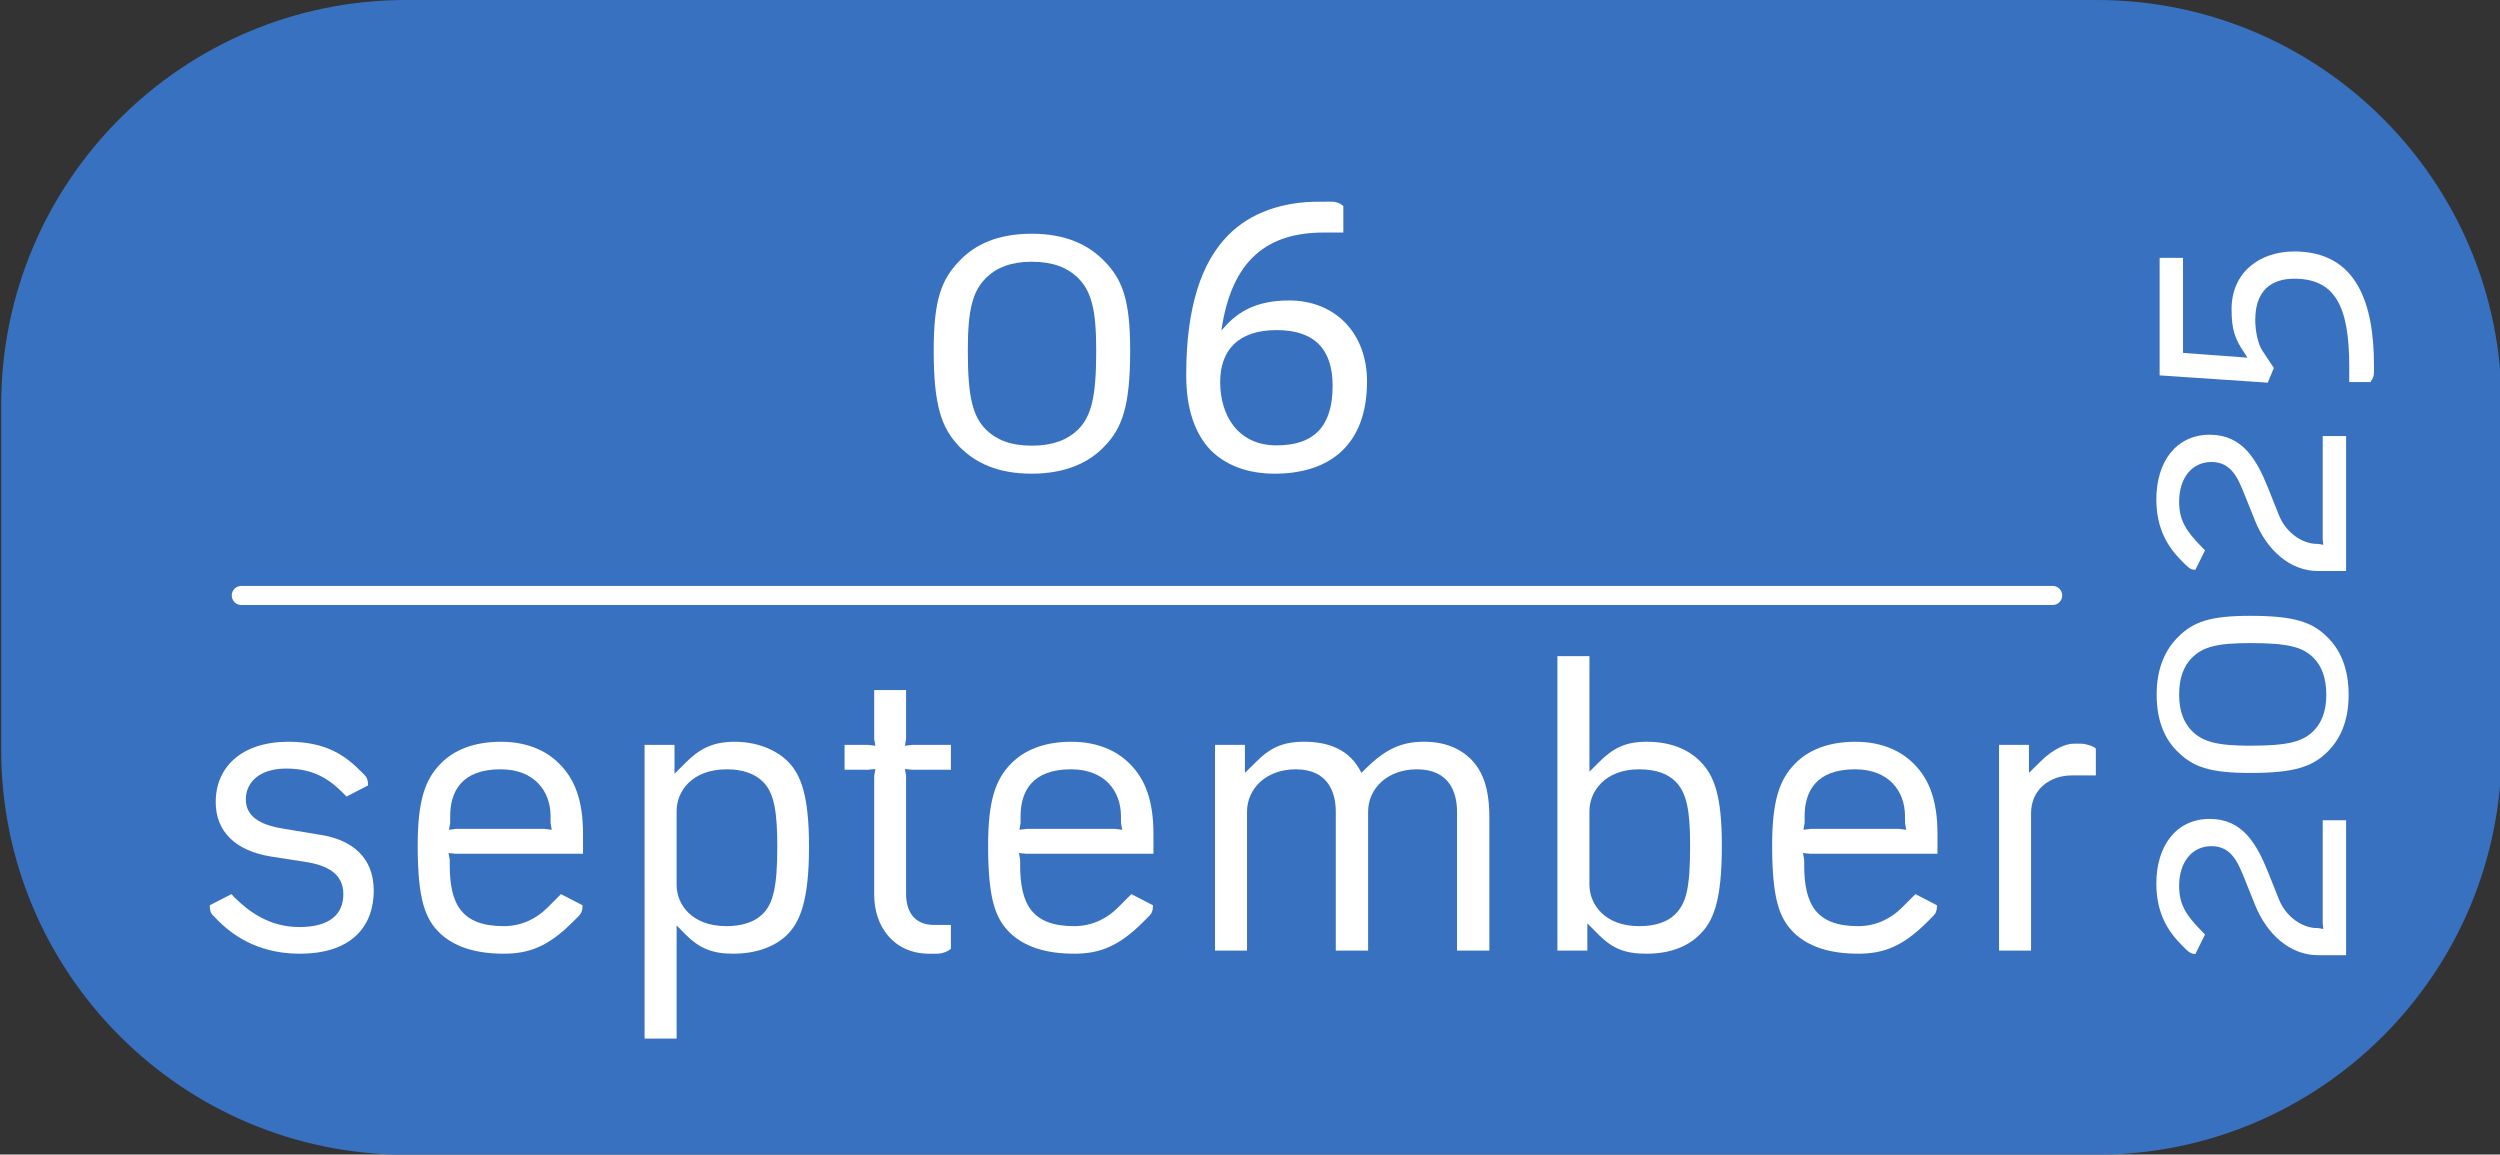 <?xml version="1.0" encoding="UTF-8" standalone="no"?>
<!-- Created with Inkscape (http://www.inkscape.org/) -->

<svg
   width="140.835mm"
   height="65.039mm"
   viewBox="0 0 140.835 65.039"
   version="1.1"
   id="svg1"
   xml:space="preserve"
   xmlns:inkscape="http://www.inkscape.org/namespaces/inkscape"
   xmlns:sodipodi="http://sodipodi.sourceforge.net/DTD/sodipodi-0.dtd"
   xmlns:xlink="http://www.w3.org/1999/xlink"
   xmlns="http://www.w3.org/2000/svg"
   xmlns:svg="http://www.w3.org/2000/svg"><rect x="0" y="0" width="140.835" height="65.039" fill="#333333" stroke="none"/><sodipodi:namedview
     id="namedview1"
     pagecolor="#ffffff"
     bordercolor="#999999"
     borderopacity="1"
     inkscape:showpageshadow="2"
     inkscape:pageopacity="0"
     inkscape:pagecheckerboard="0"
     inkscape:deskcolor="#d1d1d1"
     inkscape:document-units="mm" /><defs
     id="defs1"><g
       id="g124"><g
         id="glyph-0-0"><path
           d="m 13.172,0.328 c 3.484,0 5.969,-1.125 7.609,-2.844 1.875,-1.938 2.719,-4.203 2.719,-10.078 0,-5.406 -0.844,-7.469 -2.719,-9.391 -1.641,-1.688 -4.031,-2.859 -7.609,-2.859 -3.562,0 -5.953,1.125 -7.594,2.859 -1.844,1.922 -2.688,3.984 -2.688,9.391 0,5.875 0.844,8.141 2.688,10.078 1.688,1.719 4.031,2.844 7.594,2.844 z m 0,-2.938 c -2.219,0 -3.688,-0.625 -4.734,-1.625 -1.469,-1.438 -1.969,-3.453 -1.969,-8.359 0,-4.312 0.5,-6.25 1.969,-7.672 1.047,-1.016 2.562,-1.641 4.734,-1.641 2.234,0 3.734,0.625 4.797,1.641 1.469,1.422 1.969,3.359 1.969,7.672 0,4.906 -0.5,6.922 -1.969,8.359 -1.062,1 -2.562,1.625 -4.797,1.625 z m 0,0"
           id="path1" /></g><g
         id="glyph-0-1"><path
           d="m 12.25,0.328 c 5.797,0 9.703,-3.016 9.703,-9.688 0,-5.031 -3.312,-8.484 -8.188,-8.484 -3.438,0 -5.375,1.219 -6.75,2.781 l -0.344,0.375 c 1.094,-7.562 4.953,-10.281 10.75,-10.281 h 2.047 v -2.766 c -0.281,-0.297 -0.75,-0.469 -1.25,-0.469 H 16.875 c -3.703,0 -7.141,1.094 -9.531,3.562 -2.734,2.781 -4.359,7.438 -4.359,14.609 0,3.609 0.922,6.172 2.562,7.891 1.594,1.594 3.891,2.469 6.703,2.469 z m 0.219,-2.969 c -4.031,0 -5.922,-3.109 -5.922,-6.641 0,-3.344 1.891,-5.453 5.922,-5.453 4.031,0 5.875,2.062 5.875,5.844 0,4.141 -1.844,6.25 -5.875,6.25 z m 0,0"
           id="path2" /></g><g
         id="glyph-0-2"><path
           d="m 11.203,0.328 c 5.547,0 7.766,-2.969 7.766,-6.625 0,-3.562 -2.391,-5.328 -5.5,-5.828 l -3.859,-0.641 c -2.094,-0.328 -4.062,-1.047 -4.062,-3.094 0,-1.719 1.344,-3.234 4.234,-3.234 2.812,0 4.453,1.047 6,2.594 l 0.328,0.344 2.266,-1.172 c 0,-0.547 -0.125,-0.844 -0.375,-1.094 l -0.375,-0.375 c -1.516,-1.516 -3.484,-3.109 -7.594,-3.109 -4.906,0 -7.641,2.641 -7.641,6.328 0,3.109 2.094,5.125 5.828,5.719 L 11.75,-9.312 c 2.141,0.328 4.031,1.125 4.031,3.391 0,2.109 -1.422,3.453 -4.625,3.453 -3.188,0 -5.359,-1.688 -6.797,-3.109 L 4.031,-5.922 1.766,-4.75 c 0,0.547 0.078,0.812 0.375,1.094 l 0.5,0.516 c 1.219,1.203 3.859,3.469 8.562,3.469 z m 0,0"
           id="path3" /></g><g
         id="glyph-0-3"><path
           d="m 11.672,0.328 c 2.641,0 4.656,-0.75 7.219,-3.312 L 19.562,-3.656 c 0.25,-0.25 0.375,-0.547 0.375,-1.094 l -2.266,-1.172 -1.438,1.438 C 15.156,-3.406 13.594,-2.562 11.672,-2.562 7.266,-2.562 6,-4.828 6,-8.984 V -9.531 l -0.125,-0.703 0.75,0.078 h 13.359 v -2.062 c 0,-3.484 -0.844,-5.75 -2.484,-7.375 -1.422,-1.438 -3.484,-2.312 -6.125,-2.312 -2.859,0 -4.953,0.875 -6.344,2.312 -1.594,1.625 -2.391,3.812 -2.391,8.562 0,5.656 0.766,7.719 2.359,9.234 1.422,1.328 3.562,2.125 6.672,2.125 z m -5.75,-13 0.125,-0.719 v -0.703 c 0,-2.609 1.219,-4.922 5.281,-4.922 3.578,0 5.25,2.312 5.25,4.922 v 0.703 l 0.125,0.719 -0.75,-0.094 h -9.281 z m 0,0"
           id="path4" /></g><g
         id="glyph-0-4"><path
           d="m 3.781,9.234 h 3.359 v -11.875 l 0.953,0.969 c 1.469,1.469 2.859,2 4.953,2 2.312,0 4.281,-0.656 5.625,-1.922 1.391,-1.344 2.359,-3.562 2.359,-9.312 0,-5.469 -0.891,-7.562 -2.188,-8.906 -1.391,-1.375 -3.438,-2.094 -5.625,-2.094 -2.344,0 -3.734,0.797 -5.125,2.188 l -1.172,1.172 v -3.031 H 3.781 Z M 12.375,-2.562 c -3.688,0 -5.234,-2.312 -5.234,-4.328 v -7.75 c 0,-2.016 1.547,-4.375 5.281,-4.375 1.719,0 2.984,0.5 3.781,1.312 1.219,1.172 1.5,3.312 1.5,6.828 0,3.984 -0.375,5.969 -1.594,7.094 C 15.312,-3.016 14.062,-2.562 12.375,-2.562 Z m 0,0"
           id="path5" /></g><g
         id="glyph-0-5"><path
           d="m 10.781,0.328 c 0.516,0 1.141,-0.203 1.469,-0.531 V -2.688 H 10.5 c -2.188,0 -2.953,-1.516 -2.953,-3.266 V -18.344 l -0.125,-0.703 0.766,0.078 H 12.25 v -2.609 H 8.188 l -0.766,0.094 0.125,-0.719 v -5.125 h -3.344 v 5.125 l 0.125,0.719 -0.766,-0.094 H 1.094 v 2.609 H 3.562 l 0.766,-0.078 -0.125,0.703 v 12.516 c 0,3.266 2.016,6.156 5.781,6.156 z m 0,0"
           id="path6" /></g><g
         id="glyph-0-6"><path
           d="m 3.781,0 h 3.359 v -14.562 c 0,-2.438 2.016,-4.453 5.109,-4.453 3.406,0 4.203,2.438 4.203,4.453 V 0 h 3.391 v -14.562 c 0,-2.438 2.016,-4.453 5.125,-4.453 3.406,0 4.203,2.438 4.203,4.453 V 0 H 32.562 v -13.969 c 0,-3.078 -0.703,-4.797 -1.844,-6.016 -1.219,-1.25 -2.844,-1.922 -5.031,-1.922 -2.438,0 -4.109,0.844 -6.172,2.891 l -0.375,0.375 c -1.172,-2.422 -3.406,-3.266 -6,-3.266 -2.266,0 -3.578,0.625 -5.125,2.188 l -1.094,1.078 v -2.938 H 3.781 Z m 0,0"
           id="path7" /></g><g
         id="glyph-0-7"><path
           d="m 13.141,0.328 c 2.297,0 4.188,-0.656 5.531,-1.969 1.469,-1.422 2.359,-3.516 2.359,-9.391 0,-5.344 -0.844,-7.344 -2.234,-8.781 -1.344,-1.375 -3.266,-2.094 -5.656,-2.094 -2.234,0 -3.531,0.672 -5.047,2.188 l -0.953,0.953 v -12.125 H 3.781 V 0 h 3.141 v -2.859 l 1.172,1.188 c 1.516,1.5 2.812,2 5.047,2 z M 12.344,-2.562 c -3.609,0 -5.203,-2.312 -5.203,-4.328 v -7.75 c 0,-2.016 1.594,-4.375 5.203,-4.375 1.844,0 3.062,0.5 3.859,1.312 1.125,1.172 1.5,2.938 1.5,6.672 0,4.531 -0.406,6.078 -1.594,7.25 C 15.312,-3.016 14.094,-2.562 12.344,-2.562 Z m 0,0"
           id="path8" /></g><g
         id="glyph-0-8"><path
           d="m 3.781,0 h 3.359 v -14.391 c 0,-2.562 2.016,-3.984 4.281,-3.984 H 13.938 v -2.812 c -0.25,-0.266 -1.047,-0.516 -1.562,-0.516 h -0.797 c -0.75,0 -2.094,0.516 -3.438,1.859 l -1.219,1.203 v -2.938 H 3.781 Z m 0,0"
           id="path9" /></g><g
         id="glyph-1-0"><path
           d="m 7.125,0.25 c 3.219,0 5.406,-1.906 5.406,-4.391 0,-1.109 -0.344,-1.969 -0.953,-2.641 C 10.812,-7.578 9.672,-8.047 8.312,-8.25 L 6.094,-8.578 C 4.547,-8.797 3.5,-9.312 3.5,-10.609 c 0,-1.297 1.125,-2.172 3.062,-2.172 1.406,0 2.562,0.469 3.344,1.266 l 0.391,0.391 1.75,-0.875 c 0,-0.203 -0.047,-0.312 -0.188,-0.453 l -0.25,-0.266 c -0.672,-0.766 -2.344,-1.938 -4.953,-1.938 -3.328,0 -5.406,1.641 -5.406,4.25 0,1.109 0.375,1.984 1.047,2.641 0.766,0.75 1.922,1.203 3.328,1.422 l 2.266,0.312 c 1.25,0.188 2.375,0.688 2.375,2 0,1.359 -1.062,2.406 -3.219,2.406 -1.844,0 -3.172,-0.578 -4.344,-1.75 l -0.234,-0.266 -1.781,0.875 c 0,0.203 0.062,0.281 0.188,0.422 l 0.422,0.453 C 2.656,-0.484 4.484,0.25 7.125,0.25 Z m 0,0"
           id="path10" /></g><g
         id="glyph-1-1"><path
           d="M 0.531,0 H 2.75 l 0.984,-2.859 0.031,-0.359 0.375,0.047 h 5.062 l 0.375,-0.047 0.031,0.359 L 10.578,0 h 2.375 L 8.047,-14.391 H 5.562 Z m 3.906,-5.031 0.172,-0.375 1.609,-5.031 0.375,-1.469 H 6.812 l 0.359,1.469 1.625,5.031 0.141,0.375 -0.359,-0.047 H 4.812 Z m 0,0"
           id="path11" /></g><g
         id="glyph-1-2"><path
           d="M 1.891,0 H 4.094 v -10.047 l -0.062,-1.562 h 0.203 l 0.469,1.562 3.078,7.703 H 9.5 l 3.094,-7.703 0.469,-1.562 h 0.203 l -0.078,1.562 V 0 h 2.219 v -14.391 h -3.078 l -3.562,8.969 H 8.656 l -3.578,-8.969 h -3.188 z m 0,0"
           id="path12" /></g><g
         id="glyph-1-3"><path
           d="m 4.812,0 h 2.281 v -12.203 l -0.062,-0.344 0.359,0.031 h 4.094 v -1.875 H 0.406 v 1.875 H 4.5 l 0.375,-0.031 -0.062,0.344 z m 0,0"
           id="path13" /></g><g
         id="glyph-1-4"><path
           d="m 7.516,0.25 c 2,0 3.547,-0.453 5.172,-2.125 l 0.531,-0.547 C 13.359,-2.594 13.406,-2.75 13.406,-2.938 V -7.531 H 7.578 v 1.844 h 3.438 l 0.391,-0.031 -0.062,0.344 v 2.031 l -0.281,0.266 c -0.922,0.859 -1.812,1.406 -3.203,1.406 -1.484,0 -2.547,-0.453 -3.219,-1.125 -0.812,-0.797 -1.172,-1.891 -1.172,-4.5 0,-2.484 0.344,-3.5 1.141,-4.297 0.672,-0.672 1.703,-1.141 3.031,-1.141 1.562,0 2.484,0.891 3.156,1.547 l 0.547,0.531 1.781,-0.891 c 0,-0.188 -0.047,-0.297 -0.188,-0.438 L 12.281,-12.625 c -0.797,-0.797 -2.344,-2.031 -4.828,-2.031 -2.047,0 -3.562,0.734 -4.562,1.766 -1.219,1.219 -1.75,2.688 -1.75,5.594 0,3.094 0.531,4.766 1.828,5.953 1,0.938 2.484,1.594 4.547,1.594 z m 0,0"
           id="path14" /></g><g
         id="glyph-2-0"><path
           d="M 0.797,-5.875 C 2.125,-3.453 5.234,0.984 13.375,0.984 c 7.25,0 13.562,-3.359 13.562,-11.438 v -24.375 h -9.625 v 22.984 c 0,2.672 -1.578,4.5 -4.188,4.5 -2.078,0 -3.656,-1.984 -4.547,-3.453 l -0.344,-0.594 -7.891,3.938 c 0,0.406 0.047,0.891 0.203,1.141 z m 0,0"
           id="path15" /></g><g
         id="glyph-2-1"><path
           d="m 32.016,0 v -7.75 h -18.062 l -0.875,0.109 0.141,-0.844 V -12.875 l -0.141,-0.844 0.875,0.109 h 15.25 v -7.844 h -15.25 l -0.875,0.094 0.141,-0.844 v -4.141 l -0.141,-0.844 0.875,0.109 h 17.562 v -7.75 H 3.656 V 0 Z m 0,0"
           id="path16" /></g><g
         id="glyph-2-2"><path
           d="m 14.203,-9.422 c -1.578,-1.578 -2.469,-3.312 -2.469,-8.344 0,-4.234 0.797,-6.109 2.281,-7.594 1.281,-1.281 3.156,-2.172 5.672,-2.172 2.562,0 4.391,1.484 6.109,3.016 l 1.484,1.281 7.547,-3.953 c 0,-0.484 -0.156,-0.734 -0.453,-1.031 l -2.156,-2.062 c -3.312,-3.156 -7.5,-5.578 -13.469,-5.578 -5.531,0 -9.422,1.875 -12.047,4.578 -3.297,3.406 -4.688,7.703 -4.688,13.516 0,6.672 1.484,11.25 5.188,14.656 2.562,2.422 6.312,4.094 11.547,4.094 7.25,0 11.344,-3.109 13.469,-5.234 l 2.266,-2.266 c 0.344,-0.344 0.438,-0.484 0.438,-0.938 l -7.641,-3.938 -1.141,0.938 c -2.172,1.766 -3.938,3.109 -6.453,3.109 -2.375,0 -4.203,-0.844 -5.484,-2.078 z m 0,0"
           id="path17" /></g><g
         id="glyph-2-3"><path
           d="m 37.594,-33.797 c 0.297,-0.281 0.438,-0.531 0.438,-1.031 H 25.953 l -12.734,12.625 v -12.625 H 3.656 V 0 h 9.562 v -11.141 l 3.25,-3.016 L 26.984,0 H 38.969 c 0,-0.5 -0.203,-0.688 -0.438,-1.031 l -15.25,-19.438 z m 0,0"
           id="path18" /></g><g
         id="glyph-2-4" /><g
         id="glyph-2-5"><path
           d="m 3.656,0 h 9.562 v -34.828 h -9.562 z m 0,0"
           id="path19" /></g><g
         id="glyph-2-6"><path
           d="m 26.047,-3.703 4.094,-8.578 3.25,-7.062 H 33.688 l -0.391,6.672 V 0 H 42.812 V -34.828 H 32.219 l -8.688,17.422 H 23.188 L 14.5,-34.828 H 3.656 V 0 h 9.422 v -12.672 l -0.406,-6.672 h 0.297 l 3.266,7.062 3.984,8.578 z m 0,0"
           id="path20" /></g><g
         id="glyph-2-7"><path
           d="m 18.297,-12.672 h 8.094 L 27.281,-12.781 27.125,-11.938 v 2.016 l -0.484,0.5 c -0.844,0.844 -3.109,2.078 -5.969,2.078 -3.203,0 -5.141,-0.891 -6.469,-2.172 -1.625,-1.531 -2.469,-3.312 -2.469,-8.25 0,-4.188 0.703,-5.812 1.984,-7.25 1.281,-1.469 3.25,-2.516 5.969,-2.516 2.453,0 3.547,0.797 6.109,3.016 l 1.484,1.281 7.547,-3.953 c 0,-0.484 -0.156,-0.734 -0.453,-1.031 l -1.469,-1.375 c -3.453,-3.203 -6.812,-6.266 -14.266,-6.266 -5.469,0 -9.312,1.875 -11.938,4.531 -3.297,3.406 -4.688,7.953 -4.688,13.562 0,6.266 1.438,11.156 5.031,14.562 2.578,2.469 6.375,4.188 11.594,4.188 7.453,0 12.281,-2.656 15,-5.375 l 1.031,-1.031 c 0.344,-0.344 0.594,-0.688 0.594,-1.141 v -13.766 h -16.969 z m 0,0"
           id="path21" /></g><g
         id="glyph-2-8"><path
           d="m 34.578,-23.281 c 0,-4.641 -1.234,-6.469 -2.953,-8.094 -2.328,-2.266 -5.734,-3.453 -11.25,-3.453 H 3.656 V 0 h 9.562 v -10.859 l -0.141,-0.828 0.875,0.094 H 16.469 L 24.719,0 h 11.234 c 0,-0.5 -0.188,-0.688 -0.438,-1.031 l -8.688,-11.641 c 5.672,-1.141 7.75,-4.891 7.75,-10.609 z m -21.359,-3.062 -0.141,-0.844 0.875,0.109 h 6.969 c 3.156,0 4.234,1.234 4.234,3.844 0,2.812 -1.078,3.844 -4.234,3.844 h -6.969 l -0.875,0.109 0.141,-0.844 z m 0,0"
           id="path22" /></g><g
         id="glyph-2-9"><path
           d="M 24.016,-5.281 25.547,0 H 36.75 L 24.016,-34.828 h -10.938 L 0.094,0 h 10.359 l 1.531,-5.281 0.094,-0.891 0.891,0.109 h 10.062 l 0.891,-0.109 z M 14.5,-13.812 l 0.391,-0.891 1.938,-6.156 1.031,-3.562 h 0.484 l 0.938,3.562 1.938,6.156 0.344,0.891 -0.891,-0.094 h -5.281 z m 5.375,-23.625 h 7.203 v -6.766 H 19.875 Z m -10.312,0 h 7.203 v -6.766 H 9.562 Z m 0,0"
           id="path23" /></g><g
         id="glyph-2-10"><path
           d="m 10.312,0 h 9.672 v -26.344 l -0.156,-0.844 0.891,0.109 h 8.922 v -7.75 H 0.547 v 7.75 H 9.562 l 0.891,-0.109 -0.141,0.844 z m 0,0"
           id="path24" /></g><g
         id="glyph-2-11"><path
           d="m 25.703,0 h 9.562 v -34.828 h -9.562 v 12.625 l 0.141,0.844 -0.891,-0.094 h -11 l -0.875,0.094 0.141,-0.844 v -12.625 H 3.656 V 0 h 9.562 v -12.828 l -0.141,-0.828 0.875,0.094 h 11 l 0.891,-0.094 -0.141,0.828 z m 0,0"
           id="path25" /></g><g
         id="glyph-2-12"><path
           d="M 24.016,-5.281 25.547,0 H 36.75 L 24.016,-34.828 h -10.938 L 0.094,0 h 10.359 l 1.531,-5.281 0.094,-0.891 0.891,0.109 h 10.062 l 0.891,-0.109 z M 14.5,-13.812 l 0.391,-0.891 1.938,-6.156 1.031,-3.562 h 0.484 l 0.938,3.562 1.938,6.156 0.344,0.891 -0.891,-0.094 h -5.281 z m 0,0"
           id="path26" /></g><g
         id="glyph-2-13"><path
           d="M 34.922,-13.562 V -34.828 H 25.656 v 21.109 c 0,4.094 -0.75,6.375 -6.172,6.375 -5.469,0 -6.406,-2.281 -6.406,-6.375 V -34.828 H 3.406 V -13.562 c 0,6.953 1.625,14.547 15.781,14.547 14.203,0 15.734,-7.594 15.734,-14.547 z m 0,0"
           id="path27" /></g><g
         id="glyph-2-14"><path
           d="m 18.703,0.984 c 10.938,0 15.484,-5.875 15.484,-11.938 0,-2.906 -1.094,-5.328 -2.969,-7.203 -1.969,-1.969 -5.125,-3.297 -9.609,-3.891 l -6.125,-0.797 C 12.828,-23.188 11.938,-23.875 11.938,-25.109 c 0,-1.234 1.531,-3 5.281,-3 3.891,0 6.516,1.969 7.641,3.297 l 0.734,0.891 7.656,-3.844 c 0,-0.406 -0.156,-0.797 -0.391,-1.094 L 32.5,-29.297 c -2.562,-3.016 -7.641,-6.562 -15.391,-6.562 -8.188,0 -14.797,3.453 -14.797,11.938 0,2.812 1.141,5.125 2.922,6.812 2.016,1.969 4.625,3.156 9.219,3.734 l 6.062,0.797 c 1.828,0.25 4.047,0.734 4.047,2.719 0,1.922 -2.172,3.047 -6.016,3.047 -4.531,0 -7.75,-2.266 -9.078,-3.797 l -0.594,-0.688 -7.641,3.844 c 0,0.453 0.094,0.641 0.438,1.047 l 0.938,1.078 c 2.219,2.562 7.312,6.312 16.094,6.312 z m 0,0"
           id="path28" /></g><g
         id="glyph-3-0"><path
           d="M 2.422,0 H 13.656 V -2.406 H 5.688 l -0.469,0.062 0.078,-0.453 V -18.438 h -2.875 z m 0,0"
           id="path29" /></g><g
         id="glyph-3-1"><path
           d="m 2.422,0 h 2.875 v -18.438 h -2.875 z m 0,0"
           id="path30" /></g><g
         id="glyph-3-2"><path
           d="M 6.734,0 H 9.719 l 6.422,-18.438 H 13 l -4.047,13.031 -0.5,1.875 h -0.25 L 7.75,-5.406 3.688,-18.438 H 0.469 Z m 0,0"
           id="path31" /></g><g
         id="glyph-3-3"><path
           d="m 2.422,0 h 13.094 V -2.406 H 5.688 l -0.469,0.062 0.078,-0.453 v -4.938 L 5.219,-8.172 5.688,-8.125 h 8.391 v -2.391 H 5.688 l -0.469,0.047 0.078,-0.438 v -4.734 l -0.078,-0.438 0.469,0.047 H 15.25 V -18.438 H 2.422 Z m 0,0"
           id="path32" /></g><g
         id="glyph-3-4" /><g
         id="glyph-3-5"><path
           d="m 4.203,-6.781 c 0,-2.484 0.266,-3.297 0.891,-3.953 0.5,-0.516 1.203,-0.812 2.344,-0.812 1.094,0 1.859,0.297 2.359,0.812 0.625,0.656 0.906,1.469 0.906,3.953 0,2.469 -0.281,3.391 -0.938,4.047 -0.5,0.484 -1.234,0.75 -2.328,0.75 -1.094,0 -1.828,-0.266 -2.312,-0.75 C 4.469,-3.391 4.203,-4.312 4.203,-6.781 Z m -2.766,0 c 0,3 0.578,4.516 1.641,5.531 1,0.969 2.484,1.516 4.391,1.516 1.875,0 3.344,-0.578 4.328,-1.516 1.078,-1.016 1.656,-2.531 1.656,-5.531 0,-2.953 -0.578,-4.391 -1.578,-5.406 -0.984,-1.031 -2.453,-1.625 -4.406,-1.625 -1.953,0 -3.469,0.594 -4.5,1.625 -0.984,1.016 -1.531,2.453 -1.531,5.406 z m 0,0"
           id="path33" /></g><g
         id="glyph-3-6"><path
           d="m 2.141,0 h 2.688 v -9.062 c 0,-1.438 1.234,-2.484 3.062,-2.484 2.078,0 2.625,1.359 2.625,2.484 V 0 h 2.703 v -8.641 c 0,-1.875 -0.422,-3.062 -1.234,-3.891 -0.75,-0.781 -1.797,-1.281 -3.344,-1.281 -1.219,0 -2.266,0.312 -3.125,1.203 l -0.875,0.891 v -1.812 h -2.5 z m 0,0"
           id="path34" /></g><g
         id="glyph-3-7"><path
           d="m 9.141,0.312 c 4.125,0 6.922,-2.422 6.922,-5.609 0,-1.438 -0.453,-2.531 -1.234,-3.391 -0.969,-1.031 -2.422,-1.625 -4.172,-1.891 l -2.844,-0.406 c -1.984,-0.297 -3.328,-0.953 -3.328,-2.625 0,-1.641 1.438,-2.766 3.922,-2.766 1.797,0 3.297,0.609 4.281,1.625 l 0.5,0.5 2.25,-1.125 c 0,-0.266 -0.062,-0.391 -0.234,-0.578 L 14.875,-16.297 c -0.859,-0.984 -3,-2.469 -6.344,-2.469 -4.281,0 -6.938,2.078 -6.938,5.422 0,1.438 0.5,2.562 1.359,3.391 0.969,0.969 2.453,1.547 4.25,1.828 l 2.906,0.391 c 1.609,0.234 3.047,0.891 3.047,2.562 0,1.75 -1.359,3.078 -4.125,3.078 -2.375,0 -4.078,-0.719 -5.562,-2.234 l -0.312,-0.344 -2.266,1.125 c 0,0.25 0.078,0.359 0.234,0.547 l 0.547,0.578 C 3.391,-0.625 5.75,0.312 9.141,0.312 Z m 0,0"
           id="path35" /></g><g
         id="glyph-3-8"><path
           d="M 6.656,0.266 C 7.188,0.266 7.75,0.109 7.984,-0.125 V -2.094 H 6.812 c -1.125,0 -1.609,-0.797 -1.609,-1.766 v -7.219 l -0.078,-0.438 0.469,0.047 h 2.391 v -2.062 H 5.594 l -0.469,0.062 0.078,-0.453 V -17 H 2.5 v 3.078 l 0.078,0.453 -0.469,-0.062 h -1.531 v 2.062 h 1.531 l 0.469,-0.047 -0.078,0.438 v 7.469 c 0,2.094 1.312,3.875 3.812,3.875 z m 0,0"
           id="path36" /></g><g
         id="glyph-3-9"><path
           d="m 5.328,0.266 c 2.031,0 3,-0.609 3.781,-1.359 l 0.5,-0.469 c 0.109,1.203 1.219,1.828 2.453,1.828 h 0.234 c 0.594,0 1.125,-0.156 1.328,-0.391 v -1.969 h -0.969 c -0.25,0 -0.484,-0.203 -0.484,-0.516 V -8.844 c 0,-1.734 -0.391,-2.719 -1.094,-3.5 -0.922,-1 -2.438,-1.469 -4.266,-1.469 -2.031,0 -3.5,0.812 -4.797,2.109 L 1.625,-11.312 c -0.219,0.219 -0.234,0.406 -0.234,0.688 l 1.828,0.938 0.703,-0.672 C 4.438,-10.891 5.438,-11.625 6.688,-11.625 c 2.078,0 2.797,0.953 2.797,2.203 0,0.703 -0.453,1.062 -1.906,1.281 l -2.25,0.328 c -2.406,0.375 -4.312,1.656 -4.312,4.078 0,2.656 1.984,4 4.312,4 z m 0.938,-2.062 c -1.75,0 -2.578,-0.812 -2.578,-2.141 0,-1.188 0.797,-1.781 1.828,-1.969 L 8.719,-6.5 9.484,-6.781 v 1.922 c 0,1.891 -1.359,3.062 -3.219,3.062 z m 0,0"
           id="path37" /></g><g
         id="glyph-3-10"><path
           d="m 7.125,5.953 c 3.453,0 5.828,-2.141 5.828,-5.641 V -13.531 H 10.438 V -11.75 L 9.719,-12.5 c -0.734,-0.766 -1.5,-1.312 -3.141,-1.312 -1.484,0 -2.688,0.438 -3.625,1.391 -0.922,0.938 -1.516,2.234 -1.516,5.578 0,3.5 0.656,4.859 1.562,5.75 0.922,0.891 2.172,1.297 3.547,1.297 1.594,0 2.359,-0.547 3.141,-1.328 l 0.578,-0.578 v 1.781 c 0,2.109 -0.625,3.734 -3.344,3.734 C 5.375,3.812 4.406,3.297 3.844,2.719 L 3.688,2.562 1.859,3.469 C 1.859,3.812 1.938,4 2.094,4.156 L 2.375,4.469 C 3.031,5.125 4.562,5.953 7.125,5.953 Z m 0.109,-7.938 c -1,0 -1.703,-0.281 -2.141,-0.734 -0.688,-0.672 -0.922,-1.688 -0.922,-4.125 0,-2.266 0.219,-3.266 0.875,-3.938 0.469,-0.469 1.172,-0.766 2.188,-0.766 2.109,0 3.031,1.234 3.031,2.672 v 4.25 c 0,1.406 -0.938,2.641 -3.031,2.641 z m 0,0"
           id="path38" /></g><g
         id="glyph-3-11"><path
           d="m 7.469,0.266 c 2.141,0 3.422,-0.734 4.703,-2.016 l 0.547,-0.547 c 0.172,-0.188 0.234,-0.312 0.234,-0.672 L 11.125,-3.891 10.438,-3.219 C 9.812,-2.578 8.875,-1.938 7.5,-1.938 c -2.438,0 -3.344,-1.281 -3.344,-3.547 v -0.312 L 4.078,-6.219 4.547,-6.188 H 13 v -1.25 c 0,-2.25 -0.547,-3.719 -1.609,-4.812 -0.969,-0.969 -2.328,-1.562 -4.109,-1.562 -1.922,0 -3.344,0.625 -4.281,1.625 -1.047,1.062 -1.562,2.531 -1.562,5.328 0,3.312 0.5,4.688 1.562,5.688 0.969,0.906 2.406,1.438 4.469,1.438 z m -3.391,-8.312 0.078,-0.406 v -0.375 c 0,-1.328 0.719,-2.812 3.125,-2.812 2.094,0 3,1.484 3,2.812 v 0.375 l 0.062,0.406 L 9.891,-8.062 h -5.344 z m 0,0"
           id="path39" /></g><g
         id="glyph-3-12"><path
           d="M 2.109,-10.234 H 5.406 V -13.531 H 2.109 Z M 2.109,0 H 5.406 V -3.297 H 2.109 Z m 0,0"
           id="path40" /></g><g
         id="glyph-4-0"><path
           d="M 20.484,-4.5 19.828,0 H 1.891 L 5.531,-25.172 h 6.484 L 9,-4.5 Z m 0,0"
           id="path41" /></g><g
         id="glyph-4-1"><path
           d="m 29.125,-14.016 c 0,2.043 -0.34,3.938 -1.016,5.688 -0.668,1.742 -1.641,3.262 -2.922,4.562 -1.281,1.305 -2.812,2.312 -4.594,3.031 -1.781,0.711 -3.777,1.062 -5.984,1.062 -1.992,0 -3.953,-0.379 -5.891,-1.141 -1.93,-0.77 -3.523,-2.016 -4.781,-3.734 -1.262,-1.727 -1.891,-3.914 -1.891,-6.562 0,-2.301 0.398,-4.359 1.203,-6.172 0.801,-1.82 1.895,-3.344 3.281,-4.562 1.395,-1.219 2.969,-2.133 4.719,-2.75 1.758,-0.613 3.625,-0.922 5.594,-0.922 2.332,0 4.43,0.465 6.297,1.391 1.875,0.93 3.336,2.266 4.391,4.016 1.062,1.742 1.594,3.773 1.594,6.094 z m -6.734,0.438 c 0,-1.258 -0.25,-2.359 -0.75,-3.297 -0.492,-0.945 -1.18,-1.68 -2.062,-2.203 -0.875,-0.52 -1.887,-0.781 -3.031,-0.781 -1.617,0 -3.012,0.43 -4.188,1.281 -1.18,0.855 -2.074,1.934 -2.688,3.234 -0.605,1.293 -0.906,2.602 -0.906,3.922 0,1.699 0.531,3.141 1.594,4.328 1.062,1.188 2.516,1.781 4.359,1.781 1.176,0 2.234,-0.223 3.172,-0.672 0.945,-0.445 1.766,-1.066 2.453,-1.859 0.688,-0.801 1.195,-1.691 1.531,-2.672 0.344,-0.988 0.516,-2.008 0.516,-3.062 z M 24.359,-29.375 c 0,0.688 -0.246,1.277 -0.734,1.766 -0.48,0.48 -1.062,0.719 -1.75,0.719 -0.699,0 -1.293,-0.242 -1.781,-0.734 -0.492,-0.488 -0.734,-1.07 -0.734,-1.75 0,-0.676 0.242,-1.258 0.734,-1.75 0.488,-0.488 1.082,-0.734 1.781,-0.734 0.688,0 1.27,0.246 1.75,0.734 0.488,0.48 0.734,1.062 0.734,1.75 z m -9.266,0 c 0,0.688 -0.246,1.277 -0.734,1.766 -0.48,0.48 -1.062,0.719 -1.75,0.719 -0.688,0 -1.277,-0.238 -1.766,-0.719 C 10.363,-28.098 10.125,-28.688 10.125,-29.375 c 0,-0.688 0.238,-1.27 0.719,-1.75 0.488,-0.488 1.078,-0.734 1.766,-0.734 0.688,0 1.27,0.246 1.75,0.734 0.488,0.48 0.734,1.062 0.734,1.75 z m 0,0"
           id="path42" /></g><g
         id="glyph-4-2"><path
           d="m 18.703,-23.703 -0.812,5 c -0.23,-0.176 -0.652,-0.426 -1.266,-0.75 -0.605,-0.32 -1.293,-0.609 -2.062,-0.859 -0.762,-0.25 -1.539,-0.375 -2.328,-0.375 -0.824,0 -1.461,0.227 -1.906,0.672 -0.449,0.449 -0.672,0.969 -0.672,1.562 0,0.523 0.148,0.992 0.453,1.406 0.301,0.418 1.082,1.141 2.344,2.172 1.863,1.492 3.145,2.793 3.844,3.906 0.707,1.105 1.062,2.359 1.062,3.766 0,1.148 -0.266,2.297 -0.797,3.453 -0.531,1.148 -1.445,2.117 -2.734,2.906 -1.293,0.781 -3,1.172 -5.125,1.172 -1.594,0 -3.105,-0.219 -4.531,-0.656 -1.43,-0.445 -2.594,-0.957 -3.5,-1.531 l 0.781,-5.094 C 4.055,-5.316 6.176,-4.5 7.812,-4.5 c 1.02,0 1.742,-0.281 2.172,-0.844 0.438,-0.57 0.656,-1.191 0.656,-1.859 0,-0.738 -0.234,-1.383 -0.703,-1.938 C 9.477,-9.691 8.375,-10.758 6.625,-12.344 5.582,-13.289 4.781,-14.129 4.219,-14.859 3.664,-15.586 3.312,-16.227 3.156,-16.781 3.008,-17.332 2.938,-17.961 2.938,-18.672 c 0,-0.812 0.156,-1.617 0.469,-2.422 0.32,-0.801 0.816,-1.535 1.484,-2.203 0.676,-0.676 1.535,-1.211 2.578,-1.609 1.051,-0.406 2.281,-0.609 3.688,-0.609 2.551,0 5.066,0.605 7.547,1.812 z m 0,0"
           id="path43" /></g><g
         id="glyph-4-3"><path
           d="m 25.172,-24.625 -1.078,5.672 c -0.773,-0.258 -1.516,-0.461 -2.234,-0.609 -0.711,-0.156 -1.391,-0.27 -2.047,-0.344 -0.656,-0.07 -1.277,-0.109 -1.859,-0.109 -1.211,0 -2.371,0.199 -3.484,0.594 -1.105,0.398 -2.094,0.977 -2.969,1.734 -0.867,0.75 -1.539,1.648 -2.016,2.688 -0.48,1.031 -0.719,2.152 -0.719,3.359 0,1.211 0.266,2.297 0.797,3.266 0.539,0.961 1.285,1.711 2.234,2.25 0.945,0.543 1.992,0.812 3.141,0.812 2.957,0 6.008,-1.113 9.156,-3.344 l -1.141,6.953 c -0.594,0.242 -1.266,0.5 -2.016,0.781 -0.75,0.273 -1.387,0.484 -1.906,0.641 -0.523,0.156 -1.18,0.297 -1.969,0.422 -0.793,0.125 -1.609,0.188 -2.453,0.188 C 12.93,0.328 11.344,0.094 9.844,-0.375 8.352,-0.852 7.008,-1.586 5.812,-2.578 4.613,-3.566 3.688,-4.781 3.031,-6.219 2.375,-7.656 2.047,-9.285 2.047,-11.109 c 0,-1.488 0.25,-3.039 0.75,-4.656 0.508,-1.613 1.359,-3.16 2.547,-4.641 1.195,-1.488 2.859,-2.711 4.984,-3.672 2.133,-0.957 4.738,-1.438 7.812,-1.438 1.25,0 2.348,0.074 3.297,0.219 0.957,0.137 2.203,0.359 3.734,0.672 z m 0,0"
           id="path44" /></g><g
         id="glyph-4-4"><path
           d="M 30.422,-25.172 26.625,0 H 20.234 L 21.688,-9.781 H 9.781 L 8.297,0 h -6.406 l 3.75,-25.172 h 6.453 l -1.375,9.297 h 11.859 l 1.375,-9.297 z m 0,0"
           id="path45" /></g><g
         id="glyph-4-5"><path
           d="M 27.141,-25.172 10.078,-4.5 h 12.562 L 21.969,0 H -1.453 l 17.062,-20.688 H 3.266 L 3.938,-25.172 Z m 0,0"
           id="path46" /></g><g
         id="glyph-4-6"><path
           d="M 30.156,-25.172 27.922,-9.781 c -0.312,2.219 -1.039,4.09 -2.172,5.609 -1.125,1.512 -2.578,2.641 -4.359,3.391 -1.781,0.742 -3.805,1.109 -6.062,1.109 -3.023,0 -5.434,-0.504 -7.234,-1.516 C 6.289,-2.207 5.031,-3.426 4.312,-4.844 3.594,-6.258 3.234,-7.625 3.234,-8.938 c 0,-1.07 0.113,-2.316 0.344,-3.734 l 1.891,-12.5 h 6.391 L 9.938,-12.016 c -0.117,0.648 -0.172,1.281 -0.172,1.906 0,1.367 0.391,2.508 1.172,3.422 0.789,0.918 2.238,1.375 4.344,1.375 1.07,0 2.031,-0.164 2.875,-0.5 C 19,-6.145 19.723,-6.707 20.328,-7.5 c 0.613,-0.801 1.031,-1.875 1.25,-3.219 l 2.188,-14.453 z m 0,0"
           id="path47" /></g><g
         id="glyph-4-7"><path
           d="m 27.328,-24.391 -0.859,5.469 c -2.637,-0.75 -5.121,-1.125 -7.453,-1.125 -2.344,0 -4.293,0.434 -5.844,1.297 -1.555,0.855 -2.68,1.93 -3.375,3.219 -0.688,1.293 -1.031,2.59 -1.031,3.891 0,1.105 0.242,2.141 0.734,3.109 0.488,0.969 1.211,1.75 2.172,2.344 0.957,0.586 2.082,0.875 3.375,0.875 0.562,0 1.109,-0.047 1.641,-0.141 0.531,-0.094 0.988,-0.191 1.375,-0.297 0.383,-0.113 0.723,-0.219 1.016,-0.312 L 19.594,-9.406 H 15.188 l 0.641,-4.5 H 25.969 l -1.766,12.203 c -0.898,0.336 -1.824,0.648 -2.781,0.938 C 20.461,-0.473 19.391,-0.219 18.203,0 17.016,0.219 15.816,0.328 14.609,0.328 12.91,0.328 11.312,0.094 9.812,-0.375 8.32,-0.852 6.984,-1.578 5.797,-2.547 4.609,-3.523 3.688,-4.723 3.031,-6.141 2.375,-7.566 2.047,-9.211 2.047,-11.078 c 0,-1.289 0.188,-2.703 0.562,-4.234 0.375,-1.539 1.133,-3.094 2.281,-4.656 1.145,-1.57 2.883,-2.891 5.219,-3.953 2.344,-1.062 5.312,-1.594 8.906,-1.594 2.852,0 5.625,0.375 8.312,1.125 z m 0,0"
           id="path48" /></g><g
         id="glyph-4-8" /><g
         id="glyph-4-9"><path
           d="M 22.172,-25.172 21.531,-20.688 h -10.188 l -0.781,5.469 h 8.844 l -0.625,4.5 H 9.859 L 9,-4.5 H 21.391 L 20.75,0 H 1.891 L 5.531,-25.172 Z m 0,0"
           id="path49" /></g><g
         id="glyph-4-10"><path
           d="M 24.516,-25.172 14.203,-9.656 12.75,0 H 6.312 l 1.5,-9.891 -5.688,-15.281 h 6.391 l 3.016,9.703 6.031,-9.703 z m 0,0"
           id="path50" /></g><g
         id="glyph-4-11"><path
           d="M 30.203,-25.172 26.438,0 H 20.453 L 10.609,-15.141 8.297,0 h -6.406 l 3.719,-25.172 h 6.031 l 9.859,15.125 2.266,-15.125 z m 0,0"
           id="path51" /></g><g
         id="glyph-5-0"><path
           d="m 0,-2.391 v -14.156 h -2.453 v 10.812 l 0.062,0.594 -0.562,-0.094 h -0.094 c -1.547,0 -3.266,-1.172 -4,-3.016 L -8.188,-11.109 c -1.203,-2.984 -2.688,-5.578 -6.109,-5.578 -3.531,0 -5.609,2.828 -5.609,6.781 0,3.188 1.281,5.078 2.688,6.484 l 0.406,0.406 c 0.438,0.438 0.703,0.5 1,0.5 L -14.797,-4.562 -15.062,-4.828 c -1.812,-1.812 -2.453,-2.953 -2.453,-4.844 0,-2.438 1.312,-4.156 3.391,-4.156 2.047,0 2.75,1.641 3.422,3.297 L -9.562,-7.688 c 1.266,3.156 3.719,5.297 6.609,5.297 z m 0,0"
           id="path52" /></g><g
         id="glyph-5-1"><path
           d="m 0.266,-10.531 c 0,-2.797 -0.906,-4.766 -2.281,-6.078 -1.547,-1.516 -3.359,-2.188 -8.047,-2.188 -4.328,0 -5.984,0.672 -7.531,2.188 -1.328,1.312 -2.281,3.219 -2.281,6.078 0,2.844 0.906,4.766 2.281,6.062 1.547,1.484 3.203,2.156 7.531,2.156 4.688,0 6.5,-0.672 8.047,-2.156 1.375,-1.344 2.281,-3.219 2.281,-6.062 z m -2.344,0 c 0,1.766 -0.5,2.953 -1.312,3.781 -1.141,1.172 -2.75,1.578 -6.672,1.578 -3.469,0 -5,-0.406 -6.141,-1.578 -0.812,-0.828 -1.312,-2.047 -1.312,-3.781 0,-1.781 0.5,-3 1.312,-3.828 1.141,-1.188 2.672,-1.578 6.141,-1.578 3.922,0 5.531,0.391 6.672,1.578 0.812,0.828 1.312,2.047 1.312,3.828 z m 0,0"
           id="path53" /></g><g
         id="glyph-5-2"><path
           d="m 2.922,-4.031 v -0.734 c 0,-6.375 -1.719,-11.953 -8.359,-11.953 -3.594,0 -6.578,2.156 -6.578,6.047 0,2.219 0.375,3.125 1.281,4.5 l 0.391,0.594 -6.766,-0.5 v -9.969 H -19.562 V -3.719 L -8.219,-2.953 -7.578,-4.5 l -1.188,-1.781 c -0.5,-0.734 -0.766,-2.141 -0.766,-3.25 0,-3.719 2.422,-4.328 4.094,-4.328 4.297,0 5.766,2.922 5.766,9.188 v 1.656 h 2.219 c 0.266,-0.375 0.375,-0.609 0.375,-1.016 z m 0,0"
           id="path54" /></g><g
         id="glyph-6-0"><path
           d="M 18.703,-21.125 15.656,2.062 9.25,1.219 l 2,-15.203 c -1.137,0.656 -2.227,1.168 -3.266,1.531 -1.031,0.355 -2.305,0.664 -3.812,0.922 l 0.688,-5.203 c 2.227,-0.414 4.004,-1.031 5.328,-1.844 1.32,-0.812 2.414,-1.891 3.281,-3.234 z m 0,0"
           id="path55" /></g><g
         id="glyph-6-1"><path
           d="m 19.844,2.609 -19,-2.5 C 1.301,-1.734 2.191,-3.41 3.516,-4.922 4.836,-6.43 7.164,-8.113 10.5,-9.969 c 2.031,-1.133 3.352,-2.023 3.969,-2.672 0.613,-0.656 0.961,-1.301 1.047,-1.938 0.094,-0.688 -0.086,-1.312 -0.531,-1.875 -0.449,-0.562 -1.059,-0.895 -1.828,-1 -0.812,-0.102 -1.512,0.07 -2.094,0.516 -0.574,0.449 -1.031,1.293 -1.375,2.531 l -6.297,-1.328 c 0.477,-1.758 1.117,-3.094 1.922,-4 0.801,-0.906 1.836,-1.547 3.109,-1.922 1.281,-0.383 2.988,-0.438 5.125,-0.156 2.219,0.293 3.91,0.777 5.078,1.453 1.176,0.68 2.051,1.59 2.625,2.734 0.582,1.137 0.785,2.359 0.609,3.672 -0.18,1.387 -0.762,2.656 -1.75,3.812 -0.98,1.156 -2.637,2.355 -4.969,3.594 -1.398,0.711 -2.336,1.211 -2.812,1.5 -0.469,0.293 -1.031,0.695 -1.688,1.203 l 9.875,1.297 z m 0,0"
           id="path56" /></g><g
         id="glyph-6-2"><path
           d="M 6.875,-22.281 21.922,-20.312 21.25,-15.25 11.047,-16.594 10.062,-13.25 c 0.75,-0.238 1.477,-0.395 2.188,-0.469 0.719,-0.082 1.41,-0.078 2.078,0.016 2.281,0.293 4.039,1.227 5.281,2.797 1.238,1.562 1.723,3.391 1.453,5.484 -0.199,1.48 -0.758,2.855 -1.672,4.125 -0.906,1.262 -2.078,2.156 -3.516,2.688 -1.438,0.539 -3.199,0.676 -5.281,0.406 C 9.082,1.598 7.805,1.281 6.766,0.844 5.734,0.414 4.879,-0.125 4.203,-0.781 3.523,-1.445 3,-2.164 2.625,-2.938 2.25,-3.719 1.977,-4.66 1.812,-5.766 L 8.328,-5.625 c 0.02,1.055 0.273,1.883 0.766,2.484 0.5,0.605 1.145,0.961 1.938,1.062 0.875,0.117 1.641,-0.117 2.297,-0.703 0.664,-0.594 1.086,-1.555 1.266,-2.891 0.176,-1.352 0.016,-2.383 -0.484,-3.094 -0.492,-0.719 -1.215,-1.141 -2.172,-1.266 -0.617,-0.082 -1.23,-0.008 -1.844,0.219 -0.449,0.168 -0.965,0.5 -1.547,1 L 3.25,-10.297 Z m 0,0"
           id="path57" /></g><g
         id="glyph-7-0"><path
           d="M 22.719,0 V -5.5 H 9.906 l -0.625,0.078 0.094,-0.594 v -3.125 l -0.094,-0.594 0.625,0.078 h 10.812 v -5.562 H 9.906 l -0.625,0.062 L 9.375,-15.75 v -2.938 l -0.094,-0.594 0.625,0.062 h 12.453 v -5.484 H 2.594 V 0 Z m 0,0"
           id="path58" /></g><g
         id="glyph-7-1"><path
           d="M 2.594,0 H 9.375 V -24.703 H 2.594 Z m 0,0"
           id="path59" /></g><g
         id="glyph-7-2"><path
           d="m 18.094,-14.938 0.141,4.016 H 18.031 l -0.391,-0.656 -8.078,-13.125 H 2.594 V 0 H 9.312 V -9.688 L 9.172,-13.719 H 9.375 L 9.766,-13.062 17.984,0 H 24.812 v -24.703 h -6.719 z m 0,0"
           id="path60" /></g><g
         id="glyph-7-3"><path
           d="m 7.312,0 h 6.859 v -18.688 l -0.109,-0.594 0.641,0.062 h 6.328 v -5.484 H 0.391 v 5.484 h 6.406 l 0.625,-0.062 -0.109,0.594 z m 0,0"
           id="path61" /></g><g
         id="glyph-7-4"><path
           d="m 24.531,-16.516 c 0,-3.297 -0.875,-4.594 -2.094,-5.75 -1.641,-1.609 -4.062,-2.438 -7.984,-2.438 H 2.594 V 0 H 9.375 v -7.703 l -0.094,-0.594 0.625,0.078 H 11.688 L 17.531,0 h 7.984 c 0,-0.344 -0.141,-0.484 -0.312,-0.734 L 19.047,-9 c 4.016,-0.797 5.484,-3.453 5.484,-7.516 z M 9.375,-18.688 l -0.094,-0.594 0.625,0.062 h 4.938 c 2.234,0 3,0.875 3,2.734 0,2 -0.766,2.734 -3,2.734 h -4.938 l -0.625,0.062 0.094,-0.594 z m 0,0"
           id="path62" /></g><g
         id="glyph-7-5"><path
           d="m 13.266,0.703 c 7.766,0 10.984,-4.172 10.984,-8.469 0,-2.062 -0.766,-3.781 -2.094,-5.109 -1.406,-1.406 -3.641,-2.344 -6.828,-2.766 l -4.344,-0.562 C 9.094,-16.453 8.469,-16.938 8.469,-17.812 c 0,-0.875 1.094,-2.141 3.75,-2.141 2.766,0 4.609,1.406 5.422,2.344 l 0.531,0.641 5.422,-2.734 c 0,-0.281 -0.109,-0.562 -0.281,-0.766 l -0.25,-0.328 c -1.812,-2.125 -5.422,-4.641 -10.922,-4.641 -5.812,0 -10.5,2.438 -10.5,8.469 0,1.984 0.812,3.641 2.062,4.828 C 5.141,-10.75 7,-9.906 10.25,-9.484 l 4.312,0.562 C 15.859,-8.75 17.438,-8.406 17.438,-7 c 0,1.359 -1.547,2.172 -4.281,2.172 -3.219,0 -5.484,-1.609 -6.438,-2.703 L 6.297,-8.016 0.875,-5.281 c 0,0.312 0.062,0.453 0.312,0.734 L 1.859,-3.781 C 3.438,-1.953 7.031,0.703 13.266,0.703 Z m 0,0"
           id="path63" /></g><g
         id="glyph-7-6"><path
           d="m 26.672,-23.969 c 0.203,-0.219 0.312,-0.391 0.312,-0.734 H 18.406 L 9.375,-15.75 v -8.953 H 2.594 V 0 H 9.375 V -7.906 L 11.688,-10.047 19.141,0 h 8.516 c 0,-0.344 -0.141,-0.484 -0.328,-0.734 l -10.812,-13.797 z m 0,0"
           id="path64" /></g><g
         id="glyph-7-7"><path
           d="M 17.047,-3.75 18.125,0 h 7.953 l -9.031,-24.703 H 9.281 L 0.062,0 H 7.422 L 8.5,-3.75 l 0.078,-0.625 0.625,0.062 h 7.141 l 0.625,-0.062 z m -6.75,-6.047 0.266,-0.641 1.375,-4.375 0.734,-2.516 h 0.344 l 0.672,2.516 1.359,4.375 0.25,0.641 -0.625,-0.078 h -3.75 z m 0,0"
           id="path65" /></g><g
         id="glyph-8-0"><path
           d="M 13.75,-2.594 H 5.297 l -0.391,0.047 0.062,-0.375 V -6.188 l -0.062,-0.375 0.391,0.047 h 7.219 V -9.125 h -7.219 l -0.391,0.031 0.062,-0.359 v -3.156 l -0.062,-0.375 0.391,0.047 h 8.234 v -2.594 H 1.844 V 0 H 13.75 Z m 0,0"
           id="path66" /></g><g
         id="glyph-8-1"><path
           d="m 1.547,-16.188 v 2.547 h 3.031 V -16.188 Z m 0.062,4.656 V 0 h 2.906 v -11.531 z m 0,0"
           id="path67" /></g><g
         id="glyph-8-2"><path
           d="m 4.297,-11.531 h -2.688 V 0 h 2.906 v -7.641 c 0,-1.109 1.031,-1.781 2.234,-1.781 1.609,0 2.031,0.969 2.031,1.781 V 0 H 11.688 V -7.219 C 11.688,-9 11.328,-10.016 10.578,-10.766 9.938,-11.422 9,-11.812 7.719,-11.812 c -1.141,0 -1.938,0.281 -2.594,0.938 l -0.828,0.844 z m 0,0"
           id="path68" /></g><g
         id="glyph-8-3"><path
           d="M 4.547,0.281 H 4.688 c 0.375,0 1.047,-0.172 1.297,-0.391 V -2.219 H 5.062 c -0.312,0 -0.547,-0.25 -0.547,-0.547 V -16.188 h -2.906 v 13.422 c 0,1.047 0.234,1.859 0.812,2.391 0.484,0.438 1.172,0.656 2.125,0.656 z m 0,0"
           id="path69" /></g><g
         id="glyph-8-4"><path
           d="m 0.609,-3.125 c 0,2.359 1.969,3.406 3.688,3.406 1.812,0 2.656,-0.453 3.375,-1.188 l 0.469,-0.453 c 0.219,1.266 1.312,1.641 2.422,1.641 h 0.172 c 0.5,0 1.031,-0.172 1.219,-0.391 V -2.219 H 11.219 c -0.219,0 -0.422,-0.172 -0.422,-0.438 v -5.062 c 0,-1.219 -0.328,-2.109 -0.891,-2.75 -0.844,-0.953 -2.25,-1.344 -4.016,-1.344 -1.938,0 -3.266,0.703 -4.391,1.828 L 1.172,-9.656 C 1.016,-9.5 0.969,-9.344 0.969,-9.094 l 2,1.016 0.391,-0.391 c 0.516,-0.5 1.344,-1.125 2.469,-1.125 1.5,0 2.031,0.641 2.031,1.453 0,0.438 -0.312,0.812 -1.156,0.953 L 4.625,-6.844 C 2.438,-6.469 0.609,-5.5 0.609,-3.125 Z M 7.875,-4.141 c 0,1.375 -1.062,2.297 -2.469,2.297 -1.219,0 -1.844,-0.672 -1.844,-1.625 0,-0.797 0.531,-1.312 1.188,-1.453 l 2.641,-0.625 0.484,-0.219 z m 0,0"
           id="path70" /></g><g
         id="glyph-8-5"><path
           d="m 6.047,0.328 c 3.453,0 4.969,-1.672 4.969,-3.844 0,-2.188 -1.703,-3.109 -3.25,-3.375 L 5.625,-7.266 c -1.109,-0.188 -1.906,-0.5 -1.906,-1.25 0,-0.656 0.578,-1.25 1.906,-1.25 1.328,0 2.156,0.453 2.844,1.141 l 0.219,0.219 1.953,-0.984 c 0,-0.297 -0.031,-0.422 -0.188,-0.578 L 10.188,-10.234 C 9.344,-11.062 7.969,-11.906 5.859,-11.906 c -3.328,0 -4.891,1.672 -4.891,3.781 0,1.984 1.656,2.953 3.453,3.266 l 2.047,0.344 C 7.5,-4.328 8.203,-4 8.203,-3.141 8.203,-2.375 7.641,-1.875 6.25,-1.875 4.703,-1.875 3.547,-2.516 2.797,-3.344 L 2.641,-3.516 0.688,-2.531 c 0,0.281 0.031,0.422 0.188,0.578 l 0.297,0.281 c 0.891,0.906 2.453,2 4.875,2 z m 0,0"
           id="path71" /></g><g
         id="glyph-8-6"><path
           d="M 1.688,-8.188 H 5 v -3.344 H 1.688 Z M 1.688,0 H 5 V -3.328 H 1.688 Z m 0,0"
           id="path72" /></g><g
         id="glyph-8-7" /><g
         id="glyph-8-8"><path
           d="m 3.453,-10.469 -0.062,0.391 V 0 H 6.406 V -11.609 L 6.562,-13.312 H 4.094 l -2.906,1.078 v 2.516 c 0.438,0 0.641,-0.047 0.875,-0.156 z m 0,0"
           id="path73" /></g><g
         id="glyph-8-9"><path
           d="m 6.594,-11.234 c 1.703,0 2.531,1.203 2.531,2.719 0,1.516 -0.828,2.438 -2.531,2.438 -1.641,0 -2.5,-0.922 -2.5,-2.562 0,-1.562 0.859,-2.594 2.5,-2.594 z m 5.5,3.594 c 0,-2.719 -0.562,-3.797 -1.484,-4.672 -0.922,-0.891 -2.312,-1.344 -4.016,-1.344 -3.375,0 -5.5,1.703 -5.5,5.391 0,2.453 1.594,4.672 4.516,4.672 1.234,0 2.375,-0.391 3.031,-1 l 0.469,-0.438 c -0.219,2.812 -1.828,4.109 -4.25,4.109 -0.266,0 -0.547,-0.031 -2.5,-0.156 v 2.375 C 2.625,1.469 2.75,1.547 3.016,1.562 3.406,1.609 4.094,1.625 4.422,1.625 6.891,1.609 8.75,0.969 10.047,-0.359 c 1.344,-1.359 2.047,-3.562 2.047,-7.281 z m 0,0"
           id="path74" /></g><g
         id="glyph-8-10"><path
           d="m 7.219,0.281 c 1.953,0 3.391,-0.641 4.359,-1.594 1.141,-1.125 1.672,-2.625 1.672,-5.469 0,-2.719 -0.531,-4.016 -1.609,-5.172 -0.969,-1 -2.406,-1.688 -4.422,-1.688 -2.031,0 -3.453,0.688 -4.422,1.688 -1.062,1.156 -1.594,2.453 -1.594,5.172 0,2.844 0.531,4.344 1.672,5.469 0.969,0.953 2.391,1.594 4.344,1.594 z m 0,-2.609 c -0.906,0 -1.547,-0.266 -2,-0.703 -0.641,-0.625 -0.891,-1.516 -0.891,-3.75 0,-2 0.25,-2.859 0.859,-3.469 0.469,-0.469 1.109,-0.75 2.031,-0.75 0.938,0 1.578,0.281 2.047,0.75 0.609,0.609 0.859,1.469 0.859,3.469 0,2.234 -0.25,3.125 -0.891,3.75 -0.453,0.438 -1.094,0.703 -2.016,0.703 z m 0,0"
           id="path75" /></g><g
         id="glyph-8-11"><path
           d="m 8.047,0.328 c 5.688,0 6.297,-3.094 6.297,-5.938 v -9.922 h -3.062 v 9.75 C 11.281,-4 11.219,-2.391 8.125,-2.391 5,-2.391 4.891,-4 4.891,-5.781 v -9.75 h -3.156 v 9.922 c 0,2.844 0.656,5.938 6.312,5.938 z m 0,0"
           id="path76" /></g><g
         id="glyph-8-12"><path
           d="M 4.516,-16.188 H 1.609 V 0 h 2.906 v -7.641 c 0,-1.109 1.031,-1.781 2.234,-1.781 1.609,0 2.031,0.969 2.031,1.781 V 0 h 2.906 v -7.219 c 0,-1.719 -0.359,-2.812 -1.109,-3.562 -0.656,-0.641 -1.609,-1.031 -2.859,-1.031 -1.141,0 -1.953,0.312 -2.594,0.938 l -0.609,0.625 z m 0,0"
           id="path77" /></g><g
         id="glyph-8-13"><path
           d="m 6.266,-8.75 h 1.719 v -2.734 C 7.719,-11.703 7.5,-11.812 7.297,-11.812 h -0.281 c -1.344,0 -2.172,1.25 -2.547,1.672 l -0.266,0.312 V -11.531 H 1.609 V 0 h 2.906 v -7.219 c 0,-1.016 0.828,-1.531 1.75,-1.531 z m 0,0"
           id="path78" /></g><g
         id="glyph-8-14"><path
           d="m 13.25,-1.312 c 0.766,-0.75 1.219,-1.812 1.219,-3.172 0,-2.453 -1.625,-3.641 -2.75,-3.75 V -8.375 c 1.125,-0.375 2.141,-1.391 2.141,-3.172 0,-1.078 -0.375,-1.875 -1.016,-2.531 -0.828,-0.875 -2.156,-1.453 -4.438,-1.453 H 1.844 V 0 H 8.938 c 2.078,0 3.422,-0.5 4.312,-1.312 z m -2.625,-9.812 c 0,1.188 -0.719,1.906 -2.156,1.906 H 5.297 l -0.391,0.047 0.062,-0.375 v -3.062 l -0.062,-0.375 0.391,0.047 h 3.125 c 1.453,0 2.203,0.734 2.203,1.812 z m 0.609,6.438 c 0,1.25 -0.719,2.094 -2.141,2.094 H 5.297 l -0.391,0.047 0.062,-0.375 v -3.375 l -0.062,-0.375 0.391,0.047 h 3.75 c 1.453,0 2.188,0.844 2.188,1.938 z m 0,0"
           id="path79" /></g><g
         id="glyph-8-15"><path
           d="M 8.312,-6.953 H 4.25 L 3.875,-6.938 3.938,-7.281 v -0.203 c 0,-0.828 0.547,-2.156 2.438,-2.156 1.656,0 2.266,1.328 2.266,2.156 v 0.203 l 0.031,0.344 z M 1.016,-5.781 c 0,2.562 0.438,3.844 1.406,4.75 0.875,0.828 2.203,1.312 4.109,1.312 2.297,0 3.438,-0.922 4.188,-1.672 l 0.562,-0.562 c 0.188,-0.188 0.203,-0.266 0.203,-0.578 l -1.953,-0.984 -0.375,0.375 c -0.484,0.484 -1.234,1.156 -2.578,1.156 -1.719,0 -2.641,-0.938 -2.641,-2.547 V -4.734 L 3.875,-5.078 4.297,-5.062 h 7.281 v -1.047 c 0,-1.969 -0.516,-3.266 -1.484,-4.281 -0.875,-0.875 -2.109,-1.422 -3.719,-1.422 -1.797,0 -3.094,0.594 -3.984,1.516 -0.922,0.984 -1.375,2.312 -1.375,4.516 z m 0,0"
           id="path80" /></g><g
         id="glyph-8-16"><path
           d="m 8.625,-1.359 v 1.344 c 0,1.469 -0.641,2.859 -2.469,2.859 -1.344,0 -2.047,-0.25 -2.594,-0.797 L 3.5,1.984 1.547,2.969 c 0,0.312 0.062,0.438 0.188,0.578 l 0.25,0.266 c 0.438,0.484 1.797,1.203 4.047,1.203 2.797,0 5.5,-1.625 5.5,-4.812 V -11.531 h -2.688 v 1.5 L 8.25,-10.625 c -0.75,-0.75 -1.281,-1.188 -2.688,-1.188 -1.234,0 -2.344,0.422 -3.188,1.25 -0.812,0.812 -1.359,2.031 -1.359,4.781 0,2.828 0.562,3.938 1.422,4.766 0.844,0.812 1.922,1.188 3.125,1.188 1.453,0 2.141,-0.609 2.641,-1.125 z M 4,-5.781 c 0,-1.828 0.188,-2.531 0.656,-3.047 0.359,-0.375 0.891,-0.594 1.703,-0.594 1.531,0 2.266,0.797 2.266,2.188 v 2.969 c 0,1.359 -0.734,2.156 -2.266,2.156 C 5.562,-2.109 5.031,-2.328 4.688,-2.688 4.188,-3.188 4,-4.109 4,-5.781 Z m 0,0"
           id="path81" /></g><g
         id="glyph-8-17"><path
           d="m 1.391,0 h 10.406 v -2.375 h -6.906 l -0.422,0.047 0.062,-0.312 V -2.906 c 0,-0.641 0.547,-1.297 1.516,-1.688 L 7.656,-5.266 c 2.25,-0.922 4.266,-1.953 4.266,-4.375 0,-2.5 -2.047,-4.016 -5.062,-4.016 -2.422,0 -4.016,1.188 -4.875,2.234 L 1.719,-11.094 c -0.203,0.266 -0.312,0.453 -0.312,0.688 L 3.812,-9.312 4.031,-9.594 c 0.781,-1.016 1.562,-1.516 2.703,-1.516 1.234,0 2.094,0.578 2.094,1.578 0,1.016 -0.797,1.375 -1.812,1.766 L 5.406,-7.156 C 3.031,-6.25 1.391,-4.438 1.391,-2.266 Z m 0,0"
           id="path82" /></g><g
         id="glyph-9-0"><path
           d="M 1.203,0 H 6.844 V -0.859 H 2.406 L 2.188,-0.828 2.219,-1.031 V -3.688 L 2.188,-3.891 2.406,-3.859 H 6.188 V -4.719 H 2.406 L 2.188,-4.688 2.219,-4.891 V -7.438 L 2.188,-7.641 2.406,-7.625 h 4.312 V -8.469 H 1.203 Z m 0,0"
           id="path83" /></g><g
         id="glyph-9-1"><path
           d="m 1.016,-7.734 h 1.094 v -1.094 H 1.016 Z M 1.078,0 h 0.969 v -6.172 h -0.969 z m 0,0"
           id="path84" /></g><g
         id="glyph-9-2"><path
           d="m 1.078,0 h 0.969 v -4.156 c 0,-0.703 0.562,-1.281 1.516,-1.281 1.062,0 1.328,0.703 1.328,1.281 V 0 H 5.844 v -4 c 0,-0.781 -0.188,-1.297 -0.547,-1.672 -0.344,-0.359 -0.828,-0.594 -1.469,-0.594 -0.578,0 -1.047,0.141 -1.531,0.625 l -0.312,0.312 v -0.844 h -0.906 z m 0,0"
           id="path85" /></g><g
         id="glyph-9-3"><path
           d="m 1.078,0 h 0.969 v -4.156 c 0,-0.703 0.562,-1.281 1.453,-1.281 0.969,0 1.203,0.703 1.203,1.281 V 0 h 0.969 v -4.156 c 0,-0.703 0.578,-1.281 1.469,-1.281 0.969,0 1.203,0.703 1.203,1.281 V 0 H 9.312 v -4 c 0,-0.875 -0.203,-1.359 -0.531,-1.719 -0.344,-0.359 -0.812,-0.547 -1.438,-0.547 -0.703,0 -1.172,0.234 -1.766,0.828 L 5.469,-5.328 C 5.141,-6.031 4.5,-6.266 3.75,-6.266 c -0.641,0 -1.016,0.188 -1.453,0.625 l -0.312,0.312 v -0.844 h -0.906 z m 0,0"
           id="path86" /></g><g
         id="glyph-9-4"><path
           d="M 2.547,0.094 C 3.438,0.094 3.875,-0.188 4.188,-0.5 l 0.203,-0.203 c 0,0.438 0.453,0.797 0.969,0.797 H 5.5 c 0.266,0 0.469,-0.062 0.562,-0.156 V -0.766 H 5.594 c -0.125,0 -0.234,-0.094 -0.234,-0.25 v -2.938 c 0,-0.891 -0.188,-1.328 -0.516,-1.688 -0.406,-0.422 -1.031,-0.625 -1.781,-0.625 -0.844,0 -1.469,0.359 -2.047,0.953 l -0.188,0.172 c -0.094,0.094 -0.109,0.188 -0.109,0.312 l 0.656,0.344 0.391,-0.406 C 1.984,-5.094 2.438,-5.438 2.984,-5.438 c 1.078,0 1.422,0.5 1.422,1.188 0,0.391 -0.234,0.531 -1.062,0.641 l -0.938,0.125 c -1.047,0.141 -1.844,0.781 -1.844,1.781 0,1.156 0.828,1.797 1.984,1.797 z M 2.812,-0.688 C 1.922,-0.688 1.5,-1.062 1.5,-1.734 1.5,-2.375 1.938,-2.641 2.484,-2.719 L 4,-2.953 4.406,-3.094 v 0.891 c 0,0.938 -0.656,1.516 -1.594,1.516 z m 0,0"
           id="path87" /></g><g
         id="glyph-9-5"><path
           d="m 2.547,0.094 c 0.141,0 0.266,-0.062 0.406,-0.156 v -0.703 h -0.688 c -0.125,0 -0.219,-0.094 -0.219,-0.25 v -7.812 H 1.078 V -1.188 c 0,0.609 0.141,0.812 0.344,1 0.172,0.156 0.453,0.281 0.969,0.281 z m 0,0"
           id="path88" /></g><g
         id="glyph-9-6" /><g
         id="glyph-9-7"><path
           d="M 3.203,2.734 C 4.938,2.734 5.688,1.688 5.688,0.188 V -6.172 H 4.781 v 0.812 L 4.453,-5.688 c -0.438,-0.438 -0.812,-0.578 -1.391,-0.578 -0.734,0 -1.312,0.219 -1.688,0.609 -0.375,0.391 -0.625,1 -0.625,2.562 0,1.594 0.266,2.219 0.672,2.625 0.391,0.375 0.938,0.562 1.578,0.562 0.656,0 1.031,-0.203 1.453,-0.625 l 0.281,-0.266 v 0.875 c 0,1.547 -0.703,1.828 -1.562,1.828 -0.812,0 -1.25,-0.25 -1.641,-0.641 L 1.516,1.25 0.859,1.578 c 0,0.156 0.031,0.234 0.109,0.312 L 1.109,2.031 c 0.328,0.328 1.062,0.703 2.094,0.703 z m 0.016,-3.469 c -0.531,0 -0.859,-0.156 -1.062,-0.344 C 1.812,-1.406 1.703,-1.969 1.703,-3.109 c 0,-1 0.078,-1.625 0.438,-1.953 0.219,-0.234 0.578,-0.375 1.078,-0.375 1.062,0 1.516,0.672 1.516,1.25 v 2.219 c 0,0.578 -0.453,1.234 -1.516,1.234 z m 0,0"
           id="path89" /></g><g
         id="glyph-9-8"><path
           d="m 3.344,0.094 c 0.75,0 1.328,-0.219 2.062,-0.953 l 0.188,-0.188 c 0.062,-0.062 0.109,-0.156 0.109,-0.312 L 5.047,-1.688 4.641,-1.281 c -0.312,0.312 -0.75,0.547 -1.297,0.547 -1.266,0 -1.625,-0.641 -1.625,-1.828 V -2.719 L 1.688,-2.922 1.891,-2.906 H 5.719 v -0.578 c 0,-1 -0.25,-1.656 -0.719,-2.125 -0.406,-0.406 -0.984,-0.656 -1.75,-0.656 -0.812,0 -1.406,0.25 -1.812,0.656 -0.453,0.469 -0.688,1.094 -0.688,2.453 0,1.625 0.219,2.203 0.672,2.641 C 1.844,-0.125 2.453,0.094 3.344,0.094 Z M 1.688,-3.625 1.734,-3.828 V -4.031 c 0,-0.75 0.344,-1.406 1.5,-1.406 1.031,0 1.5,0.656 1.5,1.406 v 0.203 L 4.781,-3.625 4.562,-3.641 H 1.906 Z m 0,0"
           id="path90" /></g><g
         id="glyph-9-9"><path
           d="m 1.078,0 h 0.969 V -2.375 L 2.875,-3.125 4.906,0 h 1.125 c 0,-0.078 0,-0.141 -0.078,-0.25 L 3.531,-3.781 5.797,-5.922 C 5.875,-5.984 5.875,-6.062 5.875,-6.125 V -6.172 H 4.812 L 2.047,-3.312 v -5.516 h -0.969 z m 0,0"
           id="path91" /></g><g
         id="glyph-9-10"><path
           d="M 2.969,0.094 C 3.578,0.094 4.047,-0.047 4.5,-0.5 L 4.844,-0.844 V 0 H 5.734 V -6.172 H 4.781 V -2 c 0,0.688 -0.562,1.266 -1.547,1.266 C 2.203,-0.734 1.938,-1.422 1.938,-2 V -6.172 H 0.969 v 4 c 0,0.828 0.203,1.328 0.562,1.703 0.359,0.344 0.844,0.562 1.438,0.562 z m 0,0"
           id="path92" /></g><g
         id="glyph-9-11"><path
           d="M 6.297,0.094 C 6.438,0.094 6.625,0.031 6.719,-0.062 v -0.703 h -0.5 c -0.625,0 -0.844,-0.438 -0.844,-0.938 V -5.25 l -0.031,-0.203 0.219,0.031 h 1.156 v -0.75 H 5.562 L 5.344,-6.141 5.375,-6.344 V -7.812 H 4.422 v 1.469 l 0.031,0.203 H 2.047 L 2.094,-6.344 v -1 c 0,-0.5 0.172,-0.797 0.625,-0.797 h 0.812 v -0.625 C 3.422,-8.875 3.188,-8.953 2.75,-8.953 H 2.688 c -1,0 -1.562,0.719 -1.562,1.656 v 0.953 l 0.031,0.203 -0.203,-0.031 h -0.719 v 0.75 h 0.719 L 1.156,-5.453 1.125,-5.25 V 0 H 2.094 V -5.25 L 2.047,-5.453 h 2.406 L 4.422,-5.25 v 3.578 c 0,0.938 0.562,1.766 1.656,1.766 z m 0,0"
           id="path93" /></g><g
         id="glyph-9-12"><path
           d="M 1.203,0 H 2.219 v -2.969 l 1.5,-1.484 L 6.781,0 h 1.203 c 0,-0.078 -0.016,-0.141 -0.094,-0.25 l -3.469,-4.922 2.938,-3.047 c 0.062,-0.078 0.078,-0.141 0.078,-0.25 H 6.344 l -4.125,4.359 V -8.469 H 1.203 Z m 0,0"
           id="path94" /></g><g
         id="glyph-9-13"><path
           d="m 1.078,0 h 0.969 v -4.109 c 0,-0.734 0.562,-1.141 1.219,-1.141 h 0.719 V -6.062 C 3.906,-6.125 3.688,-6.203 3.547,-6.203 H 3.312 c -0.219,0 -0.594,0.141 -0.984,0.531 l -0.344,0.344 v -0.844 h -0.906 z m 0,0"
           id="path95" /></g><g
         id="glyph-9-14"><path
           d="M 3.078,0.094 C 3.234,0.094 3.406,0.031 3.5,-0.062 V -0.766 H 3 c -0.625,0 -0.844,-0.438 -0.844,-0.938 V -5.25 L 2.125,-5.453 2.344,-5.422 H 3.5 v -0.75 H 2.344 L 2.125,-6.141 2.156,-6.344 V -7.812 H 1.203 v 1.469 l 0.031,0.203 -0.219,-0.031 H 0.312 v 0.75 H 1.016 L 1.234,-5.453 1.203,-5.25 v 3.578 c 0,0.938 0.578,1.766 1.656,1.766 z m 0,0"
           id="path96" /></g><g
         id="glyph-9-15"><path
           d="m 3.203,0.094 c 1.578,0 2.219,-0.844 2.219,-1.891 0,-1.016 -0.688,-1.531 -1.562,-1.672 L 2.75,-3.641 C 2.141,-3.75 1.578,-3.953 1.578,-4.531 c 0,-0.5 0.391,-0.922 1.219,-0.922 0.797,0 1.266,0.297 1.719,0.734 L 4.609,-4.625 5.25,-4.953 c 0,-0.156 -0.031,-0.25 -0.109,-0.312 L 5.047,-5.375 c -0.438,-0.438 -1,-0.891 -2.172,-0.891 -1.406,0 -2.188,0.75 -2.188,1.812 0,0.891 0.594,1.469 1.672,1.641 l 1,0.156 c 0.609,0.094 1.156,0.312 1.156,0.969 0,0.594 -0.406,0.984 -1.328,0.984 -0.906,0 -1.531,-0.484 -1.938,-0.891 L 1.156,-1.688 0.5,-1.359 c 0,0.156 0.031,0.234 0.109,0.312 L 0.75,-0.906 c 0.359,0.359 1.109,1 2.453,1 z m 0,0"
           id="path97" /></g><g
         id="glyph-9-16"><path
           d="m 3.016,0.094 c 0.625,0 1,-0.172 1.438,-0.625 L 4.781,-0.859 V 0 H 5.688 V -8.828 H 4.734 V -5.406 L 4.453,-5.688 c -0.438,-0.438 -0.812,-0.578 -1.438,-0.578 -0.688,0 -1.234,0.203 -1.625,0.609 C 1,-5.25 0.75,-4.688 0.75,-3.156 c 0,1.688 0.266,2.281 0.672,2.688 0.391,0.375 0.938,0.562 1.594,0.562 z m 0.219,-0.828 c -0.5,0 -0.859,-0.125 -1.078,-0.344 -0.328,-0.344 -0.453,-0.781 -0.453,-2.078 0,-1.062 0.109,-1.578 0.438,-1.906 0.219,-0.234 0.578,-0.375 1.094,-0.375 1.031,0 1.5,0.672 1.5,1.25 v 2.219 c 0,0.578 -0.469,1.234 -1.5,1.234 z m 0,0"
           id="path98" /></g><g
         id="glyph-9-17"><path
           d="m 2.328,0 h 0.969 l 2.281,-6.172 H 4.531 L 3.016,-1.688 2.875,-1.156 H 2.812 l -0.141,-0.531 -1.5,-4.484 h -1.094 z m 0,0"
           id="path99" /></g><g
         id="glyph-9-18"><path
           d="m 1.734,-3.094 c 0,-1.172 0.141,-1.625 0.453,-1.953 0.25,-0.25 0.609,-0.391 1.156,-0.391 0.531,0 0.922,0.141 1.172,0.391 0.312,0.328 0.453,0.781 0.453,1.953 0,1.156 -0.141,1.641 -0.453,1.969 -0.25,0.266 -0.641,0.391 -1.172,0.391 -0.547,0 -0.906,-0.125 -1.156,-0.391 C 1.875,-1.453 1.734,-1.938 1.734,-3.094 Z m -0.984,0 c 0,1.312 0.25,2.062 0.703,2.516 0.438,0.438 1.094,0.672 1.906,0.672 0.828,0 1.438,-0.234 1.875,-0.672 C 5.688,-1.031 5.938,-1.781 5.938,-3.094 c 0,-1.328 -0.25,-2.047 -0.703,-2.5 -0.438,-0.438 -1.047,-0.672 -1.875,-0.672 -0.812,0 -1.469,0.234 -1.906,0.672 C 1,-5.141 0.75,-4.422 0.75,-3.094 Z m 0,0"
           id="path100" /></g><g
         id="glyph-9-19"><path
           d="m 4.109,0.125 c 2.703,0 3.031,-1.531 3.031,-2.922 V -8.469 H 6.125 v 5.547 c 0,1.172 -0.078,2.188 -2.016,2.188 -1.969,0 -2.016,-1.016 -2.016,-2.188 V -8.469 H 1.062 v 5.672 C 1.062,-1.406 1.422,0.125 4.109,0.125 Z m 0,0"
           id="path101" /></g><g
         id="glyph-9-20"><path
           d="m 3.234,0.094 c 0.859,0 1.438,-0.312 2.062,-0.938 L 5.5,-1.047 c 0.094,-0.094 0.109,-0.172 0.109,-0.312 L 4.953,-1.688 4.547,-1.281 c -0.375,0.375 -0.719,0.547 -1.203,0.547 -0.547,0 -0.922,-0.125 -1.172,-0.344 -0.344,-0.312 -0.469,-0.781 -0.469,-2.078 0,-1 0.141,-1.531 0.5,-1.891 C 2.438,-5.281 2.812,-5.438 3.344,-5.438 c 0.5,0 0.828,0.172 1.203,0.547 l 0.406,0.406 0.656,-0.344 c 0,-0.156 -0.031,-0.219 -0.109,-0.312 L 5.297,-5.344 c -0.625,-0.625 -1.141,-0.922 -2.062,-0.922 -0.719,0 -1.391,0.25 -1.828,0.734 -0.391,0.406 -0.656,0.875 -0.656,2.375 0,1.812 0.281,2.266 0.688,2.656 0.453,0.422 1.078,0.594 1.797,0.594 z m 0,0"
           id="path102" /></g><g
         id="glyph-9-21"><path
           d="m 1.078,0 h 0.969 v -4.156 c 0,-0.703 0.562,-1.281 1.516,-1.281 1.062,0 1.328,0.703 1.328,1.281 V 0 H 5.844 v -4 c 0,-0.812 -0.188,-1.297 -0.547,-1.656 -0.344,-0.375 -0.828,-0.609 -1.5,-0.609 -0.531,0 -1.016,0.141 -1.5,0.625 l -0.25,0.25 v -3.438 h -0.969 z m 0,0"
           id="path103" /></g><g
         id="glyph-9-22"><path
           d="M 0.656,0 H 1.938 V -1.281 H 0.656 Z m 0,0"
           id="path104" /></g><g
         id="glyph-9-23"><path
           d="m 1.203,0 h 3.188 C 5.5,0 6.203,-0.281 6.75,-0.781 7.344,-1.312 7.734,-1.984 7.734,-4.297 7.734,-6.438 7.406,-7.016 6.906,-7.531 6.344,-8.141 5.625,-8.469 4.391,-8.469 h -3.188 z M 2.188,-0.828 2.219,-1.031 V -7.438 L 2.188,-7.641 2.406,-7.625 h 1.984 c 0.688,0 1.25,0.203 1.641,0.609 0.391,0.391 0.625,0.922 0.625,2.719 0,2.016 -0.266,2.5 -0.688,2.891 -0.391,0.359 -0.922,0.547 -1.578,0.547 H 2.406 Z m 0,0"
           id="path105" /></g><g
         id="glyph-9-24"><path
           d="m 1.203,0 h 1 V -6.719 L 2.156,-7.531 h 0.125 l 0.234,0.812 2.062,5.047 H 5.375 l 2.062,-5.047 0.25,-0.812 h 0.109 l -0.031,0.812 V 0 h 1 V -8.469 H 7.219 L 5.047,-3.062 h -0.062 L 2.812,-8.469 H 1.203 Z m 0,0"
           id="path106" /></g><g
         id="glyph-9-25"><path
           d="m 3.75,0.094 c 0.672,0 1.203,-0.188 1.594,-0.562 0.422,-0.406 0.672,-1 0.672,-2.688 0,-1.531 -0.25,-2.094 -0.641,-2.5 C 4.984,-6.062 4.438,-6.266 3.75,-6.266 c -0.625,0 -1,0.188 -1.438,0.625 l -0.266,0.281 v -3.469 H 1.078 V 0 h 0.906 V -0.812 L 2.312,-0.484 C 2.75,-0.047 3.125,0.094 3.75,0.094 Z M 3.531,-0.734 c -1.031,0 -1.484,-0.656 -1.484,-1.234 V -4.188 c 0,-0.578 0.453,-1.25 1.484,-1.25 0.531,0 0.875,0.141 1.094,0.375 0.328,0.328 0.438,0.844 0.438,1.906 0,1.297 -0.125,1.734 -0.453,2.078 -0.234,0.219 -0.578,0.344 -1.078,0.344 z m 0,0"
           id="path107" /></g><g
         id="glyph-9-26"><path
           d="m 4.109,0.125 c 1.547,0 3.031,-0.922 3.031,-2.547 0,-0.609 -0.188,-1.078 -0.531,-1.438 -0.422,-0.469 -1.094,-0.75 -1.828,-0.859 l -1.234,-0.188 c -1,-0.156 -1.719,-0.484 -1.719,-1.391 0,-0.875 0.734,-1.453 1.938,-1.453 0.812,0 1.5,0.25 2,0.75 l 0.25,0.25 0.797,-0.406 c 0,-0.125 -0.016,-0.172 -0.109,-0.266 l -0.219,-0.219 c -0.297,-0.297 -1.125,-0.969 -2.625,-0.969 -1.906,0 -3.094,0.938 -3.094,2.406 0,0.625 0.219,1.109 0.578,1.484 0.438,0.453 1.125,0.719 2,0.859 L 4.547,-3.688 c 0.844,0.125 1.531,0.484 1.531,1.328 0,0.938 -0.672,1.625 -1.969,1.625 -1.141,0 -1.922,-0.312 -2.703,-1.094 L 1.25,-1.984 0.438,-1.578 c 0,0.109 0.031,0.156 0.109,0.25 L 0.812,-1.062 C 1.641,-0.234 2.703,0.125 4.109,0.125 Z m 0,0"
           id="path108" /></g><g
         id="glyph-9-27"><path
           d="m 1.078,2.641 h 0.969 V -0.75 L 2.312,-0.484 C 2.734,-0.062 3.125,0.094 3.734,0.094 c 0.656,0 1.219,-0.188 1.609,-0.547 C 5.734,-0.844 6.016,-1.469 6.016,-3.125 c 0,-1.562 -0.25,-2.156 -0.625,-2.531 C 4.984,-6.062 4.406,-6.266 3.781,-6.266 c -0.672,0 -1.062,0.234 -1.469,0.625 l -0.328,0.344 v -0.875 h -0.906 z m 2.469,-3.375 c -1.062,0 -1.5,-0.656 -1.5,-1.234 V -4.188 c 0,-0.578 0.438,-1.25 1.5,-1.25 0.5,0 0.859,0.141 1.078,0.375 0.359,0.328 0.438,0.953 0.438,1.953 0,1.141 -0.109,1.703 -0.453,2.031 -0.234,0.219 -0.594,0.344 -1.062,0.344 z m 0,0"
           id="path109" /></g><g
         id="glyph-9-28"><path
           d="M 7.125,-7.375 C 6.547,-7.938 5.656,-8.609 4.312,-8.609 c -1.125,0 -2.016,0.422 -2.609,1.016 -0.688,0.688 -0.984,1.5 -0.984,3.297 0,1.906 0.281,2.875 0.984,3.516 C 2.297,-0.25 3.172,0.125 4.375,0.125 c 1.016,0 1.859,-0.172 2.781,-1.141 L 7.516,-1.375 c 0.062,-0.078 0.094,-0.156 0.094,-0.266 V -4.312 h -3.156 v 0.828 H 6.5 L 6.734,-3.5 6.703,-3.297 v 1.453 l -0.125,0.141 c -0.656,0.734 -1.234,0.969 -2.062,0.969 -0.953,0 -1.594,-0.281 -2.016,-0.688 -0.516,-0.516 -0.719,-1.25 -0.719,-2.875 0,-1.531 0.203,-2.25 0.719,-2.766 0.422,-0.406 1.062,-0.688 1.906,-0.688 0.969,0 1.625,0.609 2.031,1.031 l 0.25,0.266 0.797,-0.406 c 0,-0.109 -0.031,-0.188 -0.109,-0.25 z m 0,0"
           id="path110" /></g><g
         id="glyph-9-29"><path
           d="M 2.547,0.094 C 3.438,0.094 3.875,-0.188 4.188,-0.5 l 0.203,-0.203 c 0,0.438 0.453,0.797 0.969,0.797 H 5.5 c 0.266,0 0.469,-0.062 0.562,-0.156 V -0.766 H 5.594 c -0.125,0 -0.234,-0.094 -0.234,-0.25 v -2.938 c 0,-0.891 -0.188,-1.328 -0.516,-1.688 -0.406,-0.422 -1.031,-0.625 -1.781,-0.625 -0.844,0 -1.469,0.359 -2.047,0.953 l -0.188,0.172 c -0.094,0.094 -0.109,0.188 -0.109,0.312 l 0.656,0.344 0.391,-0.406 C 1.984,-5.094 2.438,-5.438 2.984,-5.438 c 1.078,0 1.422,0.5 1.422,1.188 0,0.391 -0.234,0.531 -1.062,0.641 l -0.938,0.125 c -1.047,0.141 -1.844,0.781 -1.844,1.781 0,1.156 0.828,1.797 1.984,1.797 z M 2.812,-0.688 C 1.922,-0.688 1.5,-1.062 1.5,-1.734 1.5,-2.375 1.938,-2.641 2.484,-2.719 L 4,-2.953 4.406,-3.094 v 0.891 c 0,0.938 -0.656,1.516 -1.594,1.516 z M 3.906,-7.453 H 4.938 V -8.469 H 3.906 Z m -2.5,0 H 2.438 V -8.469 H 1.406 Z m 0,0"
           id="path111" /></g><g
         id="glyph-9-30"><path
           d="M 1.203,0 H 2.219 v -3.688 l -0.031,-0.203 0.219,0.031 h 3.5 V -4.719 h -3.5 L 2.188,-4.688 2.219,-4.891 V -7.438 L 2.188,-7.641 2.406,-7.625 H 6.438 V -8.469 H 1.203 Z m 0,0"
           id="path112" /></g><g
         id="glyph-9-31"><path
           d="M 0.547,-2.891 H 3.125 V -3.812 H 0.547 Z m 0,0"
           id="path113" /></g><g
         id="glyph-9-32"><path
           d="m 1.125,0 h 0.969 v -5.25 l -0.047,-0.203 0.219,0.031 H 3.531 v -0.75 H 2.266 l -0.219,0.031 0.047,-0.203 v -1 c 0,-0.5 0.172,-0.797 0.625,-0.797 h 0.812 v -0.625 C 3.422,-8.875 3.188,-8.953 2.75,-8.953 H 2.688 c -1,0 -1.562,0.719 -1.562,1.656 v 0.953 l 0.031,0.203 -0.203,-0.031 h -0.719 v 0.75 h 0.719 L 1.156,-5.453 1.125,-5.25 Z m 0,0"
           id="path114" /></g><g
         id="glyph-9-33"><path
           d="M 1.203,0 H 2.219 V -3.328 L 2.188,-3.531 2.406,-3.5 h 1.75 c 1.141,0 1.75,-0.25 2.188,-0.656 0.453,-0.453 0.672,-1.094 0.672,-1.859 0,-0.688 -0.188,-1.281 -0.594,-1.719 -0.438,-0.469 -1.125,-0.734 -2.266,-0.734 H 1.203 Z M 2.188,-4.328 2.219,-4.531 V -7.438 L 2.188,-7.641 2.406,-7.625 h 1.891 c 1.219,0 1.672,0.688 1.672,1.609 0,1.031 -0.453,1.656 -1.672,1.656 H 2.406 Z m 0,0"
           id="path115" /></g><g
         id="glyph-9-34"><path
           d="M 4.156,-7.453 H 5.188 V -8.469 H 4.156 Z m -2.516,0 h 1.031 V -8.469 H 1.641 Z M 2.969,0.094 C 3.578,0.094 4.047,-0.047 4.5,-0.5 L 4.844,-0.844 V 0 H 5.734 V -6.172 H 4.781 V -2 c 0,0.688 -0.562,1.266 -1.547,1.266 C 2.203,-0.734 1.938,-1.422 1.938,-2 V -6.172 H 0.969 v 4 c 0,0.828 0.203,1.328 0.562,1.703 0.359,0.344 0.844,0.562 1.438,0.562 z m 0,0"
           id="path116" /></g><g
         id="glyph-9-35"><path
           d="m 3.047,0 h 1.125 L 6.969,-8.469 h -1.125 l -1.953,6.562 -0.188,0.75 H 3.594 l -0.172,-0.75 -1.969,-6.562 h -1.156 z m 0,0"
           id="path117" /></g><g
         id="glyph-9-36"><path
           d="m 1.734,-3.094 c 0,-1.172 0.141,-1.625 0.453,-1.953 0.25,-0.25 0.609,-0.391 1.156,-0.391 0.531,0 0.922,0.141 1.172,0.391 0.312,0.328 0.453,0.781 0.453,1.953 0,1.156 -0.141,1.641 -0.453,1.969 -0.25,0.266 -0.641,0.391 -1.172,0.391 -0.547,0 -0.906,-0.125 -1.156,-0.391 C 1.875,-1.453 1.734,-1.938 1.734,-3.094 Z m -0.984,0 c 0,1.312 0.25,2.062 0.703,2.516 0.438,0.438 1.094,0.672 1.906,0.672 0.828,0 1.438,-0.234 1.875,-0.672 C 5.688,-1.031 5.938,-1.781 5.938,-3.094 c 0,-1.328 -0.25,-2.047 -0.703,-2.5 -0.438,-0.438 -1.047,-0.672 -1.875,-0.672 -0.812,0 -1.469,0.234 -1.906,0.672 C 1,-5.141 0.75,-4.422 0.75,-3.094 Z M 4.094,-7.453 H 5.125 V -8.469 H 4.094 Z m -2.516,0 h 1.031 V -8.469 h -1.031 z m 0,0"
           id="path118" /></g><g
         id="glyph-9-37"><path
           d="M 4.625,0 H 5.594 V -5.25 L 5.562,-5.453 5.766,-5.422 H 7.031 v -0.75 H 5.766 L 5.562,-6.141 5.594,-6.344 v -1 c 0,-0.5 0.172,-0.797 0.625,-0.797 h 0.812 v -0.625 C 6.922,-8.875 6.688,-8.953 6.25,-8.953 H 6.188 c -0.984,0 -1.562,0.719 -1.562,1.656 v 0.953 l 0.047,0.203 h -2.625 L 2.094,-6.344 v -1 c 0,-0.5 0.172,-0.797 0.625,-0.797 h 0.812 v -0.625 C 3.422,-8.875 3.188,-8.953 2.75,-8.953 H 2.688 c -1,0 -1.562,0.719 -1.562,1.656 v 0.953 l 0.031,0.203 -0.203,-0.031 h -0.719 v 0.75 h 0.719 L 1.156,-5.453 1.125,-5.25 V 0 H 2.094 V -5.25 L 2.047,-5.453 h 2.625 L 4.625,-5.25 Z m 0,0"
           id="path119" /></g><g
         id="glyph-9-38"><path
           d="m 0.438,0 h 4.484 v -0.75 h -3.344 l 3.25,-4.812 v -0.609 h -4.094 v 0.75 h 2.969 L 0.438,-0.594 Z m 0,0"
           id="path120" /></g><g
         id="glyph-9-39"><path
           d="M 1.969,0 H 2.891 L 4.188,-4.297 4.312,-4.938 H 4.375 L 4.516,-4.297 5.812,0 H 6.734 L 8.469,-6.172 H 7.422 l -1.031,4.109 -0.125,0.641 h -0.062 L 6.062,-2.062 4.844,-6.172 H 3.859 L 2.656,-2.062 2.5,-1.422 H 2.438 L 2.312,-2.062 1.281,-6.172 H 0.234 Z m 0,0"
           id="path121" /></g><g
         id="glyph-9-40"><path
           d="m 1.203,0 h 0.969 V -6.234 L 2.141,-7.281 h 0.125 L 2.719,-6.188 6.047,0 h 1.375 V -8.469 H 6.438 V -2.25 l 0.031,1.062 h -0.125 L 5.891,-2.297 2.609,-8.469 h -1.406 z m 0,0"
           id="path122" /></g><g
         id="glyph-9-41"><path
           d="m 1.016,-4.891 h 1.281 v -1.281 h -1.281 z m 0,4.891 h 1.281 v -1.281 h -1.281 z m 0,0"
           id="path123" /></g><g
         id="glyph-10-0"><path
           d="M 2.766,-2.344 H 0.438 V 0 h 2.328 z m 0,0"
           id="path124" /></g></g><clipPath
       id="clip-1"><path
         clip-rule="nonzero"
         d="m 684,0 h 341.945 V 497.637 H 684 Z m 0,0"
         id="path126" /></clipPath></defs><g
     inkscape:label="Ebene 1"
     inkscape:groupmode="layer"
     id="layer1"
     transform="translate(-372.497,-23.145)"><g
       clip-path="url(#clip-1)"
       id="g197"
       transform="matrix(0.537,0,0,0.537,-37.51,23.145)"><path
         fill-rule="nonzero"
         fill="#3971c1"
         fill-opacity="1"
         d="M 983.465,121.136 H 806.119 c -23.461,0 -42.48,-19.02 -42.48,-42.48 V 42.48 C 763.639,19.02 782.658,0 806.119,0 h 177.345 c 23.461,0 42.48,19.02 42.48,42.48 v 36.175 c 0,23.461 -19.02,42.48 -42.48,42.48"
         id="path197"
         sodipodi:nodetypes="csssssssc"
         inkscape:export-filename="path197.svg"
         inkscape:export-xdpi="500"
         inkscape:export-ydpi="500" /></g><g
       fill="#ffffff"
       fill-opacity="1"
       id="g292"
       transform="matrix(0.537,0,0,0.537,-37.51,23.145)"><use
         xlink:href="#glyph-0-0"
         x="858.574"
         y="49.364"
         id="use291" /><use
         xlink:href="#glyph-0-1"
         x="884.969"
         y="49.364"
         id="use292" /></g><g
       fill="#ffffff"
       fill-opacity="1"
       id="g301"
       transform="matrix(0.537,0,0,0.537,-37.51,23.145)"><use
         xlink:href="#glyph-0-2"
         x="783.753"
         y="99.72"
         id="use293" /><use
         xlink:href="#glyph-0-3"
         x="804.693"
         y="99.72"
         id="use294" /><use
         xlink:href="#glyph-0-4"
         x="827.353"
         y="99.72"
         id="use295" /><use
         xlink:href="#glyph-0-5"
         x="851.02"
         y="99.72"
         id="use296" /><use
         xlink:href="#glyph-0-3"
         x="864.532"
         y="99.72"
         id="use297" /><use
         xlink:href="#glyph-0-6"
         x="887.193"
         y="99.72"
         id="use298" /><use
         xlink:href="#glyph-0-7"
         x="923.113"
         y="99.72"
         id="use299" /><use
         xlink:href="#glyph-0-3"
         x="946.781"
         y="99.72"
         id="use300" /><use
         xlink:href="#glyph-0-8"
         x="969.441"
         y="99.72"
         id="use301" /></g><path
       fill="none"
       stroke-width="1.074"
       stroke-linecap="round"
       stroke-linejoin="round"
       stroke="#ffffff"
       stroke-opacity="1"
       stroke-miterlimit="10"
       d="M 386.09,56.69 H 488.131"
       id="path301" /><g
       fill="#ffffff"
       fill-opacity="1"
       id="g629"
       transform="matrix(0.537,0,0,0.537,-37.51,23.145)"><use
         xlink:href="#glyph-5-0"
         x="1009.632"
         y="102.594"
         id="use626" /><use
         xlink:href="#glyph-5-1"
         x="1009.632"
         y="83.4"
         id="use627" /><use
         xlink:href="#glyph-5-0"
         x="1009.632"
         y="62.292"
         id="use628" /><use
         xlink:href="#glyph-5-2"
         x="1009.632"
         y="43.097"
         id="use629" /></g></g></svg>
